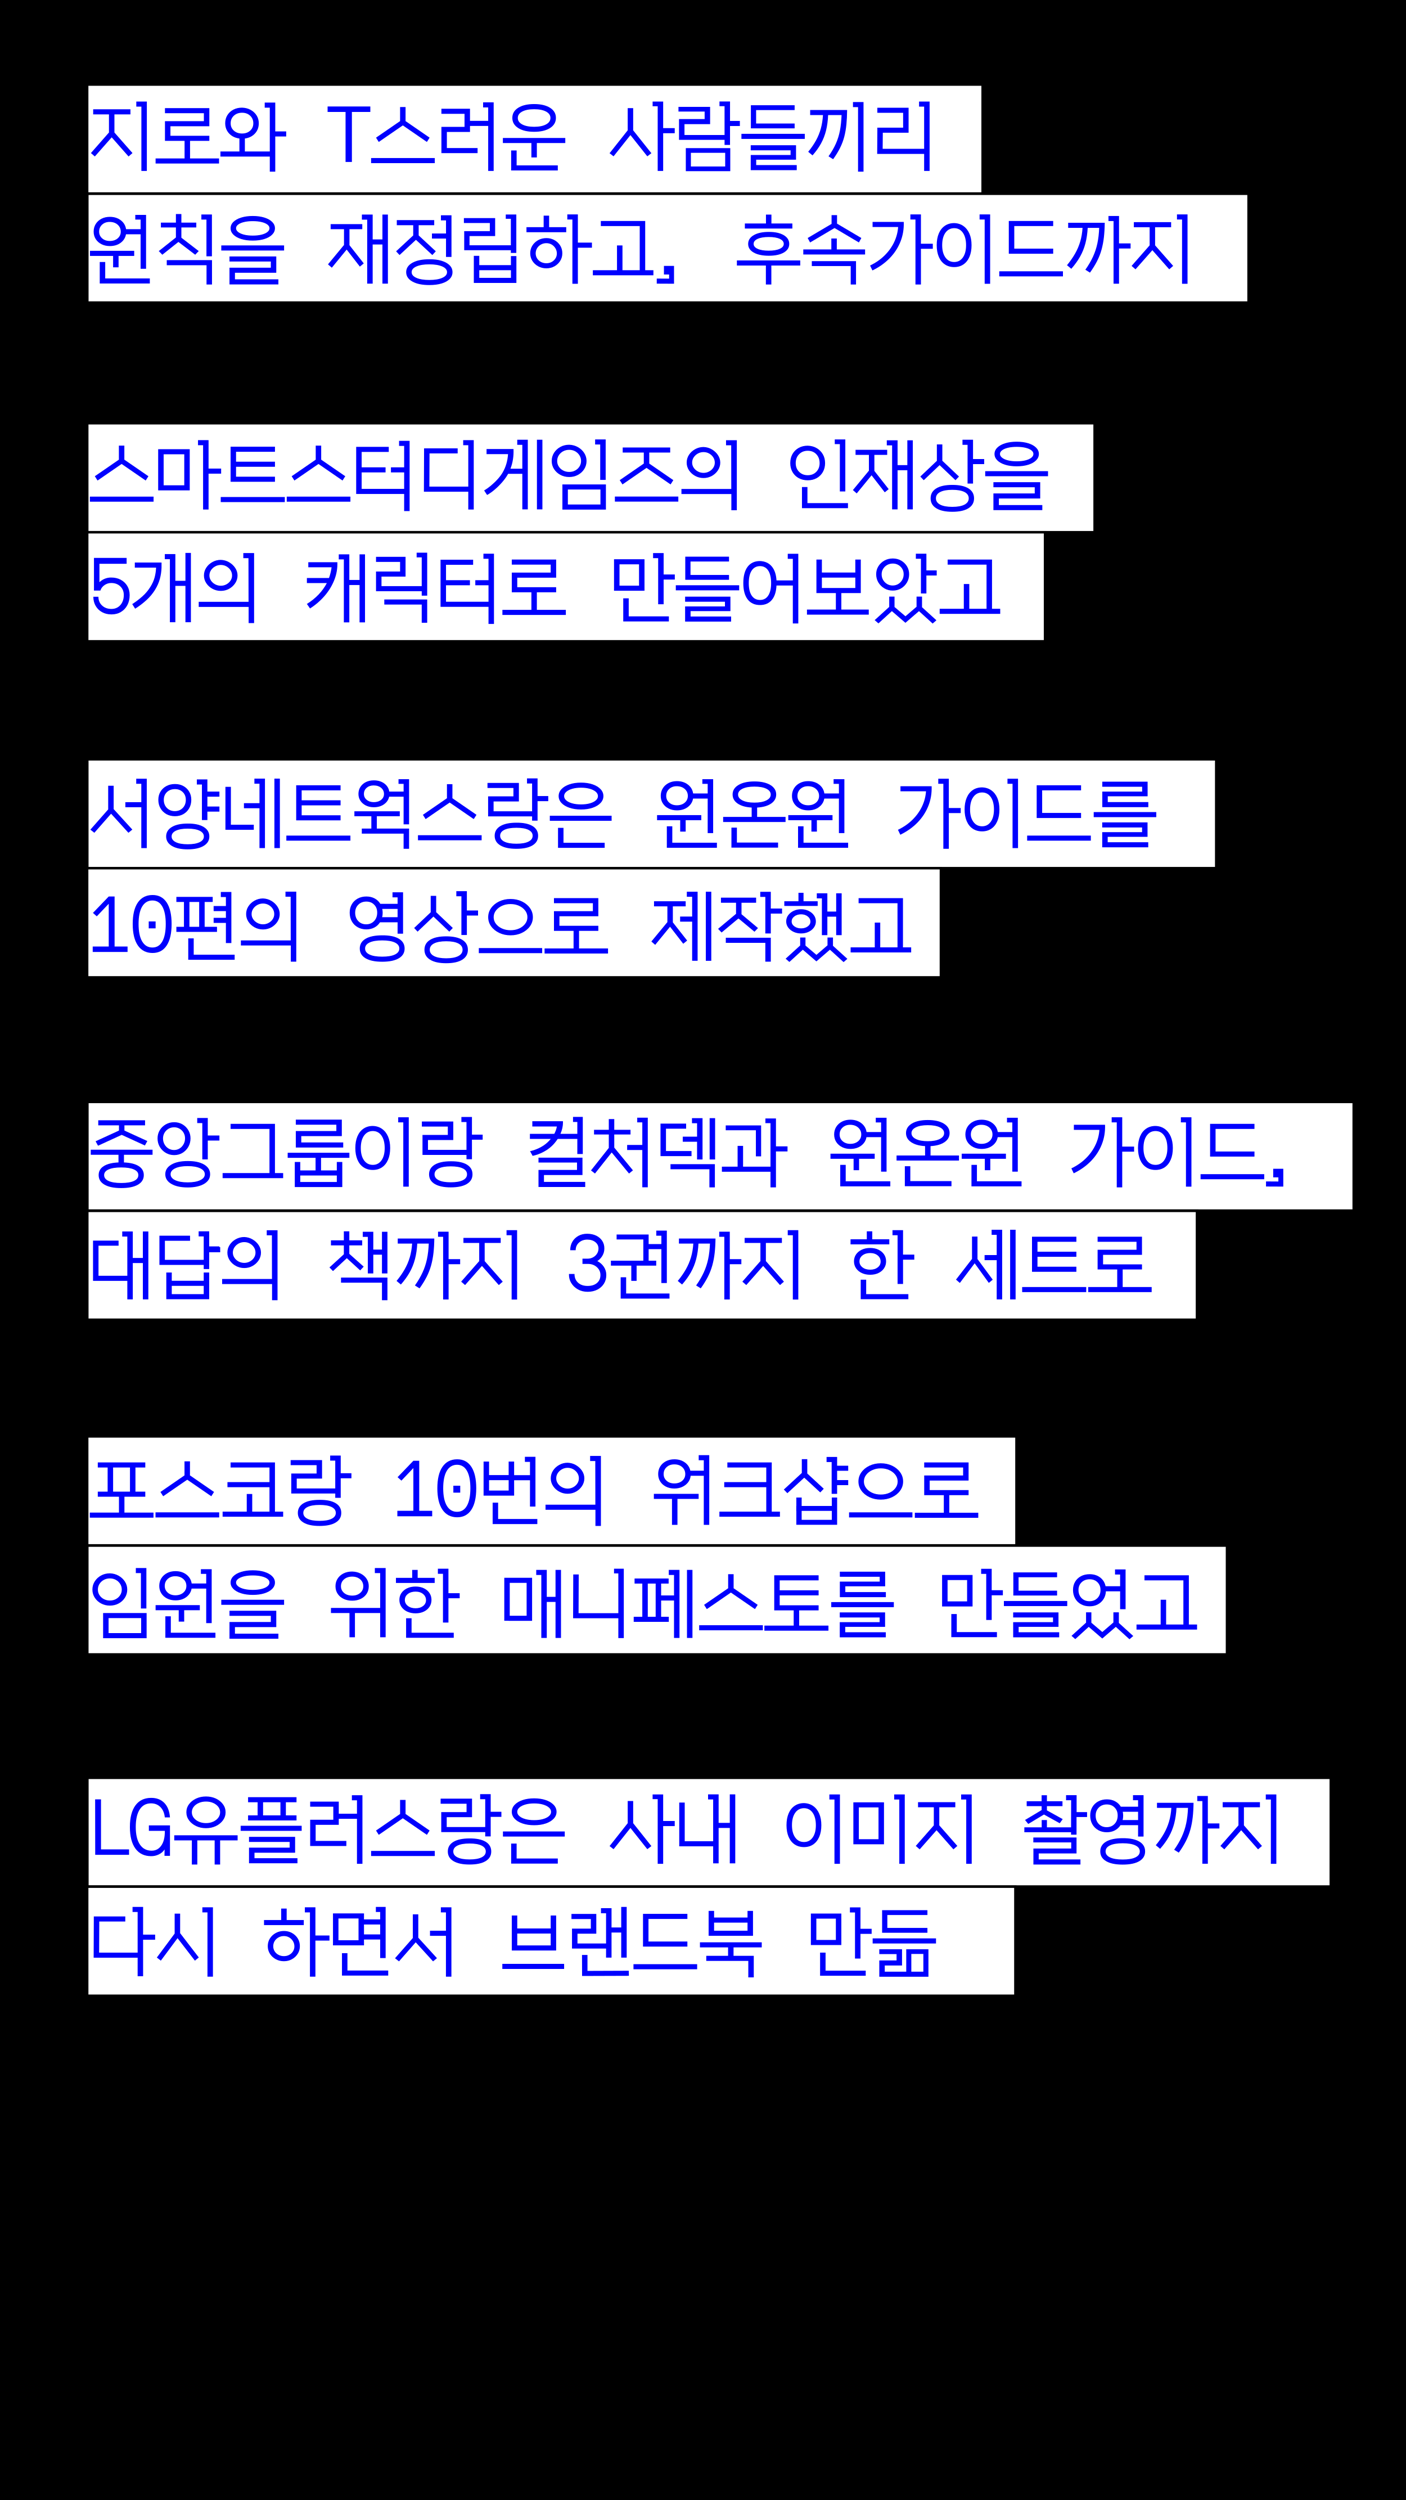 <?xml version="1.0" encoding="UTF-8"?><svg id="_레이어_1" xmlns="http://www.w3.org/2000/svg" viewBox="0 0 1080 1920"><rect x="0" y="0" width="1080" height="1920" fill="#808080" stroke="none"/><defs><style>.cls-1{stroke-width:1.88px;}.cls-1,.cls-2,.cls-3,.cls-4,.cls-5,.cls-6,.cls-7,.cls-8,.cls-9,.cls-10,.cls-11,.cls-12{fill:#fff;stroke:#000;stroke-miterlimit:10;}.cls-2{stroke-width:1.85px;}.cls-3{stroke-width:1.86px;}.cls-4{stroke-width:2.03px;}.cls-5{stroke-width:2.05px;}.cls-6{stroke-width:1.82px;}.cls-7{stroke-width:1.78px;}.cls-8{stroke-width:1.93px;}.cls-9{stroke-width:2.07px;}.cls-13{fill:#0000fe;}.cls-10{stroke-width:2.17px;}.cls-11{stroke-width:2.15px;}.cls-12{stroke-width:2.04px;}</style></defs><rect x="-420" y="420" width="1920" height="1080" transform="translate(1500 420) rotate(90)"/><rect class="cls-6" x="66.99" y="64.97" width="687.76" height="83.74"/><rect class="cls-9" x="66.99" y="148.7" width="892.16" height="83.74"/><rect class="cls-8" x="66.99" y="324.99" width="773.83" height="83.74"/><rect class="cls-1" x="66.99" y="408.73" width="735.73" height="83.74"/><rect class="cls-12" x="66.99" y="583.02" width="867.3" height="83.74"/><rect class="cls-7" x="66.99" y="666.76" width="655.69" height="83.74"/><rect class="cls-10" x="66.99" y="846.05" width="972.97" height="83.74"/><rect class="cls-4" x="66.99" y="929.78" width="852.51" height="83.74"/><rect class="cls-3" x="66.99" y="1103.07" width="713.78" height="83.74"/><rect class="cls-5" x="66.99" y="1186.81" width="875.59" height="83.74"/><rect class="cls-11" x="66.99" y="1365.1" width="955.36" height="83.74"/><rect class="cls-2" x="66.99" y="1448.83" width="712.94" height="83.74"/><path class="cls-13" d="M72.84,120.17l-3-2.64,13.86-15.78v-13.92h-12.12v-3.9h28.62v3.9h-12.3v13.92l13.86,15.78-3,2.64-12.96-14.7-12.96,14.7ZM112.8,131.27h-4.2v-49.38h-3.9v-3.9h8.1v53.28Z"/><path class="cls-13" d="M126.72,108.17v-15.12h29.88v-6.12h-29.88v-3.9h34.08v13.92h-29.88v7.32h29.88v3.9h-14.82v13.5h22.26v3.9h-48.72v-3.9h22.26v-13.5h-15.06Z"/><path class="cls-13" d="M211.44,131.81h-4.2v-11.58h-37.92v-3.9h14.58v-9.96c-2.16-.28-4.06-.95-5.7-2.01-1.64-1.06-2.92-2.42-3.84-4.08-.92-1.66-1.38-3.53-1.38-5.61,0-2.36.56-4.44,1.68-6.24,1.12-1.8,2.65-3.21,4.59-4.23,1.94-1.02,4.17-1.53,6.69-1.53,2.52.08,4.74.66,6.66,1.74,1.92,1.08,3.43,2.5,4.53,4.26,1.1,1.76,1.65,3.76,1.65,6,0,3.12-.98,5.74-2.94,7.86-1.96,2.12-4.54,3.4-7.74,3.84v9.96h19.14v-33.66h-3.9v-3.9h8.1v22.14h8.4v3.9h-8.4v27ZM177.18,94.67c0,2.32.82,4.21,2.46,5.67,1.64,1.46,3.74,2.19,6.3,2.19s4.59-.73,6.21-2.19c1.62-1.46,2.43-3.35,2.43-5.67s-.81-4.3-2.43-5.82c-1.62-1.52-3.69-2.28-6.21-2.28s-4.66.76-6.3,2.28c-1.64,1.52-2.46,3.46-2.46,5.82Z"/><path class="cls-13" d="M270.3,124.37h-4.86v-38.4h-13.8v-4.2h32.82v4.2h-14.16v38.4Z"/><path class="cls-13" d="M333.96,125.27h-48.9v-3.9h48.9v3.9ZM290.94,109.01l-2.1-3.3,18.48-12.72v-10.8h4.2v10.8l18.48,12.72-2.1,3.3-18.48-12.72-18.48,12.72Z"/><path class="cls-13" d="M379.2,131.27h-4.2v-34.56h-13.98v4.62h-17.76v12.36h23.58v3.9h-27.78v-20.16h17.76v-10.02h-17.76v-3.9h21.96v9.3h13.98v-10.32h-3.9v-3.9h8.1v52.68Z"/><path class="cls-13" d="M408.18,109.85h-21.9v-3.9h47.94v3.9h-21.84v11.04h-4.2v-11.04ZM392.64,130.91v-15.36h4.2v11.46h31.62v3.9h-35.82ZM393.54,90.53c0-3.28,1.51-5.87,4.53-7.77,3.02-1.9,7.09-2.85,12.21-2.85s9.19.95,12.21,2.85c3.02,1.9,4.53,4.49,4.53,7.77s-1.51,5.88-4.53,7.8c-3.02,1.92-7.09,2.88-12.21,2.88s-9.19-.96-12.21-2.88c-3.02-1.92-4.53-4.52-4.53-7.8ZM397.74,90.59c0,2.08,1.13,3.73,3.39,4.95,2.26,1.22,5.31,1.83,9.15,1.83s6.89-.61,9.15-1.83c2.26-1.22,3.39-2.87,3.39-4.95s-1.13-3.72-3.39-4.92c-2.26-1.2-5.31-1.8-9.15-1.8s-6.89.6-9.15,1.8c-2.26,1.2-3.39,2.84-3.39,4.92Z"/><path class="cls-13" d="M471.3,120.05l-3.06-2.4,13.92-17.58v-17.04h4.2v17.04l13.98,17.58-3.12,2.4-12.96-16.32-12.96,16.32ZM509.4,131.27h-4.2v-49.68h-3.9v-3.6h8.1v20.4h8.88v3.9h-8.88v28.98Z"/><path class="cls-13" d="M560.76,111.29h-4.2v-3.9h-34.98v-15.96h19.68v-5.76h-20.1v-3.6h24.3v13.26h-19.68v8.34h30.78v-22.14h-3.9v-3.6h8.1v14.94h7.56v3.9h-7.56v14.52ZM560.94,131.45h-34.14v-17.7h34.14v17.7ZM530.7,117.35v10.5h26.34v-10.5h-26.34Z"/><path class="cls-13" d="M618.18,106.67h-48.66v-3.9h48.66v3.9ZM612,130.67h-35.34v-11.64h30.6v-3.6h-30.6v-3.9h34.8v11.1h-30.6v4.14h31.14v3.9ZM610.38,98.57h-33.6v-17.76h33.6v3.72h-29.58v10.32h29.58v3.72Z"/><path class="cls-13" d="M620.82,116.57c2.44-3,4.45-5.94,6.03-8.82,1.58-2.88,2.8-5.89,3.66-9.03.86-3.14,1.41-6.59,1.65-10.35h-9.84v-3.9h28.38c-.04,4-.22,7.67-.54,11.01s-.86,6.48-1.62,9.42c-.76,2.94-1.84,5.82-3.24,8.64-1.4,2.82-3.18,5.73-5.34,8.73l-3.54-2.22c2.4-3.4,4.3-6.69,5.7-9.87,1.4-3.18,2.43-6.52,3.09-10.02.66-3.5,1.07-7.43,1.23-11.79h-10.32c-.2,4.36-.73,8.29-1.59,11.79s-2.13,6.8-3.81,9.9c-1.68,3.1-3.88,6.19-6.6,9.27l-3.3-2.76ZM663.3,131.81h-4.2v-49.56h-3.9v-3.9h8.1v53.46Z"/><path class="cls-13" d="M709.86,118.19h-36.06l.12-17.94v-2.22h19.8v-11.4h-19.8v-3.9h24v19.2h-19.8l-.12,12.36h31.86v-32.4h-3.9v-3.9h8.1v53.28h-4.2v-13.08Z"/><path class="cls-13" d="M86.88,196.52h-17.76v-3.9h33.96v3.9h-12v8.76h-4.2v-8.76ZM71.94,177.86c0-2.2.53-4.15,1.59-5.85,1.06-1.7,2.53-3.04,4.41-4.02,1.88-.98,4.02-1.47,6.42-1.47,3.32,0,6.12.87,8.4,2.61,2.28,1.74,3.64,4.03,4.08,6.87h11.16v-7.38h-4.08v-3.6h8.28v41.4h-4.2v-26.52h-11.22c-.48,2.68-1.84,4.86-4.08,6.54-2.24,1.68-5.02,2.52-8.34,2.52-2.4,0-4.54-.48-6.42-1.44-1.88-.96-3.35-2.27-4.41-3.93-1.06-1.66-1.59-3.57-1.59-5.73ZM76.14,177.86c0,2.08.77,3.8,2.31,5.16,1.54,1.36,3.51,2.04,5.91,2.04s4.5-.68,6.06-2.04c1.56-1.36,2.34-3.08,2.34-5.16s-.8-3.94-2.4-5.34-3.66-2.1-6.18-2.1c-2.32,0-4.24.7-5.76,2.1-1.52,1.4-2.28,3.18-2.28,5.34ZM76.62,217.7v-16.5h4.2v12.6h34.26v3.9h-38.46Z"/><path class="cls-13" d="M124.68,195.62l-2.7-2.82,13.14-10.44v-7.68h-11.52v-3.72h11.52v-6.6h4.2v6.6h11.46v3.72h-11.46v7.86l13.32,10.26-2.7,2.82-12.9-9.84-12.36,9.84ZM158.64,203.66h-30.54v-3.9h34.74v18.72h-4.2v-14.82ZM158.58,168.62h-3.9v-3.9h8.1v32.1h-4.2v-28.2Z"/><path class="cls-13" d="M218.22,192.38h-48.24v-3.9h48.24v3.9ZM208.02,200.83h-31.74v-3.9h35.94v12.54h-31.74v5.04h33.36v3.9h-37.56v-12.84h31.74v-4.74ZM177.12,175.28c0-1.84.72-3.47,2.16-4.89,1.44-1.42,3.45-2.53,6.03-3.33,2.58-.8,5.53-1.2,8.85-1.2s6.32.4,8.88,1.2c2.56.8,4.56,1.91,6,3.33,1.44,1.42,2.16,3.05,2.16,4.89s-.72,3.48-2.16,4.92c-1.44,1.44-3.44,2.56-6,3.36-2.56.8-5.52,1.2-8.88,1.2s-6.27-.4-8.85-1.2c-2.58-.8-4.59-1.92-6.03-3.36-1.44-1.44-2.16-3.08-2.16-4.92ZM181.32,175.28c0,1.08.55,2.05,1.65,2.91,1.1.86,2.61,1.53,4.53,2.01,1.92.48,4.14.72,6.66.72s4.75-.24,6.69-.72c1.94-.48,3.45-1.15,4.53-2.01,1.08-.86,1.62-1.83,1.62-2.91s-.54-2.03-1.62-2.85c-1.08-.82-2.59-1.46-4.53-1.92-1.94-.46-4.17-.69-6.69-.69s-4.74.23-6.66.69c-1.92.46-3.43,1.1-4.53,1.92-1.1.82-1.65,1.77-1.65,2.85Z"/><path class="cls-13" d="M264.24,176h-10.26v-3.9h24.3v3.9h-9.84v12.3l10.98,13.98-3,2.46-10.14-13.08-11.4,13.92-2.94-2.58,12.3-14.88v-12.12ZM282.06,168.67h-4.08v-3.9h8.28v19.08h7.5v-19.08h4.2v53.04h-4.2v-30.06h-7.5v30.06h-4.2v-49.14Z"/><path class="cls-13" d="M306.9,195.86l-2.64-2.88,13.14-12.18v-7.86h-12.6v-3.9h28.74v3.9h-11.94v7.86l13.14,12.18-2.64,2.88-12.6-11.7-12.6,11.7ZM312,209c0-3.04,1.6-5.45,4.8-7.23,3.2-1.78,7.52-2.67,12.96-2.67,3.64-.04,6.79.35,9.45,1.17s4.72,1.97,6.18,3.45c1.46,1.48,2.19,3.24,2.19,5.28s-.73,3.75-2.19,5.25c-1.46,1.5-3.52,2.65-6.18,3.45-2.66.8-5.81,1.2-9.45,1.2-5.44,0-9.76-.89-12.96-2.67s-4.8-4.19-4.8-7.23ZM316.2,209c0,1.84,1.22,3.3,3.66,4.38,2.44,1.08,5.74,1.62,9.9,1.62s7.47-.54,9.93-1.62,3.69-2.54,3.69-4.38-1.23-3.3-3.69-4.38-5.77-1.62-9.93-1.62-7.46.54-9.9,1.62c-2.44,1.08-3.66,2.54-3.66,4.38ZM342.6,183.2h-10.8v-3.9h10.8v-10.08h-3.9v-3.9h8.1v31.98h-4.2v-14.1Z"/><path class="cls-13" d="M392.4,192.14h-35.82v-14.64h19.68v-6.24h-19.92v-3.78h24v13.8h-19.68v7.08h31.74v-20.34h-3.9v-3.3h8.1v29.52h-4.2v-2.1ZM396.66,217.28h-32.7v-20.82h4.2v7.14h24.3v-6.96h4.2v20.64ZM368.16,207.5v5.88h24.3v-5.88h-24.3Z"/><path class="cls-13" d="M434.94,178.33h-30.54v-3.9h13.2v-8.82h4.2v8.82h13.14v3.9ZM419.7,206.06c-2.32,0-4.42-.52-6.3-1.56-1.88-1.04-3.37-2.43-4.47-4.17-1.1-1.74-1.65-3.69-1.65-5.85s.55-4.17,1.65-5.91c1.1-1.74,2.59-3.13,4.47-4.17,1.88-1.04,3.98-1.56,6.3-1.56s4.35.52,6.21,1.56c1.86,1.04,3.33,2.43,4.41,4.17s1.62,3.71,1.62,5.91-.54,4.11-1.62,5.85-2.55,3.13-4.41,4.17c-1.86,1.04-3.93,1.56-6.21,1.56ZM411.48,194.59c0,1.4.36,2.68,1.08,3.84.72,1.16,1.71,2.07,2.97,2.73s2.65.99,4.17.99,2.88-.33,4.08-.99c1.2-.66,2.16-1.56,2.88-2.7.72-1.14,1.08-2.39,1.08-3.75,0-1.48-.36-2.82-1.08-4.02-.72-1.2-1.68-2.16-2.88-2.88-1.2-.72-2.56-1.08-4.08-1.08s-2.91.35-4.17,1.05-2.25,1.64-2.97,2.82c-.72,1.18-1.08,2.51-1.08,3.99ZM439.68,168.56h-3.9v-3.9h8.1v21.66h10.8v3.9h-10.8v27.72h-4.2v-49.38Z"/><path class="cls-13" d="M501.9,211.4h-46.5v-3.9h18.54v-19.02h4.2v19.02h13.26v-33.9h-29.88v-3.9h34.08v37.8h6.3v3.9Z"/><path class="cls-13" d="M517.74,217.88l-13.26-.06v-3.9l9.48.06v-3.18h-3.96v-6.6h7.74v13.68Z"/><path class="cls-13" d="M592.5,218.48h-4.2v-14.58h-22.26v-3.9h48.66v3.9h-22.2v14.58ZM608.64,175.52h-36.48v-3.9h16.2v-6.84h4.2v6.84h16.08v3.9ZM574.68,187.33c0-2.84,1.43-5.09,4.29-6.75,2.86-1.66,6.73-2.49,11.61-2.49s8.61.83,11.43,2.49c2.82,1.66,4.23,3.91,4.23,6.75s-1.41,5.01-4.23,6.63c-2.82,1.62-6.63,2.43-11.43,2.43s-8.75-.81-11.61-2.43c-2.86-1.62-4.29-3.83-4.29-6.63ZM578.88,187.28c0,1.6,1.04,2.87,3.12,3.81,2.08.94,4.9,1.41,8.46,1.41s6.38-.47,8.46-1.41c2.08-.94,3.12-2.21,3.12-3.81s-1.03-2.93-3.09-3.87c-2.06-.94-4.87-1.41-8.43-1.41s-6.39.47-8.49,1.41c-2.1.94-3.15,2.23-3.15,3.87Z"/><path class="cls-13" d="M664.5,195.44h-47.46v-3.9h21.54v-8.4h4.2v8.4h21.72v3.9ZM622.26,186.2l-1.86-3.42,18.36-10.86v-6.72h4.2v6.54l18.66,11.04-1.86,3.42-18.72-11.1-18.78,11.1ZM653.46,204.32h-29.88v-3.78h33.96v17.94h-4.08v-14.16Z"/><path class="cls-13" d="M694.2,170.42c.2,5.4-.65,10.47-2.55,15.21s-4.68,8.98-8.34,12.72c-3.66,3.74-8.05,6.85-13.17,9.33l-1.8-3.78c4.32-2.08,8.03-4.65,11.13-7.71,3.1-3.06,5.54-6.45,7.32-10.17,1.78-3.72,2.81-7.62,3.09-11.7h-19.62v-3.9h23.94ZM703.2,168.56h-3.9v-3.9h8.1v22.5h9.12v3.9h-9.12v27.42h-4.2v-49.92Z"/><path class="cls-13" d="M719.52,188.3c0-3.48.54-6.49,1.62-9.03,1.08-2.54,2.63-4.5,4.65-5.88,2.02-1.38,4.41-2.07,7.17-2.07,2.72.08,5.08.83,7.08,2.25,2,1.42,3.54,3.38,4.62,5.88s1.62,5.45,1.62,8.85-.54,6.42-1.62,8.94-2.62,4.46-4.62,5.82c-2,1.36-4.36,2.04-7.08,2.04s-5.15-.68-7.17-2.04c-2.02-1.36-3.57-3.3-4.65-5.82s-1.62-5.5-1.62-8.94ZM723.72,188.3c0,3.96.83,7.1,2.49,9.42,1.66,2.32,3.91,3.48,6.75,3.48s5.02-1.16,6.66-3.48c1.64-2.32,2.46-5.46,2.46-9.42s-.82-7.23-2.46-9.57c-1.64-2.34-3.86-3.51-6.66-3.51s-5.09,1.17-6.75,3.51c-1.66,2.34-2.49,5.53-2.49,9.57ZM760.56,217.94h-4.2v-49.38h-3.9v-3.9h8.1v53.28Z"/><path class="cls-13" d="M816.48,212.24h-48.9v-3.9h48.9v3.9ZM808.98,194.83h-34.08v-25.14h34.08v3.9h-29.88v17.34h29.88v3.9Z"/><path class="cls-13" d="M819.6,203.66c2.44-2.96,4.5-5.91,6.18-8.85s3-6.02,3.96-9.24c.96-3.22,1.56-6.75,1.8-10.59h-11.04v-3.9h28.08c-.04,4-.25,7.69-.63,11.07-.38,3.38-.99,6.58-1.83,9.6-.84,3.02-1.99,5.96-3.45,8.82-1.46,2.86-3.27,5.79-5.43,8.79l-3.54-2.22c2.4-3.4,4.35-6.73,5.85-9.99,1.5-3.26,2.63-6.68,3.39-10.26s1.22-7.55,1.38-11.91h-8.82c-.24,4.36-.83,8.34-1.77,11.94-.94,3.6-2.3,6.98-4.08,10.14-1.78,3.16-4.03,6.28-6.75,9.36l-3.3-2.76ZM859.56,217.88h-4.2v-48.12h-3.9v-3.9h8.1v21.06h8.88v3.9h-8.88v27.06Z"/><path class="cls-13" d="M872.22,206.83l-3-2.64,13.86-15.78v-13.92h-12.12v-3.9h28.62v3.9h-12.3v13.92l13.86,15.78-3,2.64-12.96-14.7-12.96,14.7ZM912.18,217.94h-4.2v-49.38h-3.9v-3.9h8.1v53.28Z"/><path class="cls-13" d="M117.96,385.27h-48.9v-3.9h48.9v3.9ZM74.94,369.01l-2.1-3.3,18.48-12.72v-10.8h4.2v10.8l18.48,12.72-2.1,3.3-18.48-12.72-18.48,12.72Z"/><path class="cls-13" d="M145.74,376.57h-24.24v-31.62h24.24v31.62ZM125.7,348.85v23.82h15.84v-23.82h-15.84ZM156,341.89h-3.9v-3.9h8.1v21.84h9.66v3.9h-9.66v27.54h-4.2v-49.38Z"/><path class="cls-13" d="M218.76,385.57h-49.2v-3.9h49.2v3.9ZM211.2,369.97h-34.08v-26.94h34.08v3.9h-29.88v7.62h29.88v3.9h-29.88v7.62h29.88v3.9Z"/><path class="cls-13" d="M269.16,385.27h-48.9v-3.9h48.9v3.9ZM226.14,369.01l-2.1-3.3,18.48-12.72v-10.8h4.2v10.8l18.48,12.72-2.1,3.3-18.48-12.72-18.48,12.72Z"/><path class="cls-13" d="M310.44,379.33h-36.84v-36.18h25.02v3.9h-20.82v11.82h18.36v3.9h-18.36v12.66h32.64v-12.66h-10.14v-3.9h10.14v-16.44h-3.9v-3.9h8.1v53.94h-4.2v-13.14Z"/><path class="cls-13" d="M359.7,377.59h-34.08l.12-31.26v-2.04h25.8v3.9h-21.6l-.12,25.5h29.88v-31.8h-3.9v-3.9h8.1v53.28h-4.2v-13.68Z"/><path class="cls-13" d="M390.24,348.73h-16.5v-3.9h20.7c.24,5.44-.54,10.48-2.34,15.12h9.12v-18.36h-3.9v-3.9h8.1v53.46h-4.2v-27.3h-10.92l-.54.96c-1.08,1.84-2.49,3.75-4.23,5.73-1.74,1.98-3.6,3.81-5.58,5.49s-3.91,3.04-5.79,4.08l-2.28-3.48c1.76-1.04,3.56-2.33,5.4-3.87,1.84-1.54,3.54-3.18,5.1-4.92,1.56-1.74,2.8-3.41,3.72-5.01,2.44-4.2,3.82-8.9,4.14-14.1ZM416.64,391.15h-4.2v-53.46h4.2v53.46Z"/><path class="cls-13" d="M423.78,354.01c0-2.32.6-4.42,1.8-6.3,1.2-1.88,2.81-3.38,4.83-4.5,2.02-1.12,4.29-1.68,6.81-1.68,2.48.08,4.73.7,6.75,1.86,2.02,1.16,3.62,2.66,4.8,4.5,1.18,1.84,1.77,3.88,1.77,6.12s-.59,4.35-1.77,6.21c-1.18,1.86-2.78,3.34-4.8,4.44s-4.27,1.65-6.75,1.65-4.79-.55-6.81-1.65-3.63-2.58-4.83-4.44c-1.2-1.86-1.8-3.93-1.8-6.21ZM427.98,354.01c0,1.56.41,2.98,1.23,4.26.82,1.28,1.93,2.29,3.33,3.03,1.4.74,2.96,1.11,4.68,1.11s3.26-.37,4.62-1.11c1.36-.74,2.45-1.75,3.27-3.03.82-1.28,1.23-2.7,1.23-4.26s-.41-3.05-1.23-4.35c-.82-1.3-1.91-2.33-3.27-3.09-1.36-.76-2.9-1.14-4.62-1.14s-3.28.38-4.68,1.14c-1.4.76-2.51,1.79-3.33,3.09-.82,1.3-1.23,2.75-1.23,4.35ZM465.42,391.33h-33.42v-19.32h33.42v19.32ZM436.2,375.91v11.52h25.02v-11.52h-25.02ZM465.24,368.53h-4.2v-27.18h-3.9v-3.9h8.1v31.08Z"/><path class="cls-13" d="M521.04,385.21h-48.72v-3.9h48.72v3.9ZM478.14,372.01l-2.1-3.3,18.48-12.72v-8.46h-16.2v-3.9h36.48v3.9h-16.08v8.46l18.48,12.72-2.1,3.3-18.48-12.72-18.48,12.72Z"/><path class="cls-13" d="M561.78,379.39h-38.34v-3.9h38.28l-.06-33.54h-3.96v-3.9h8.28v53.76h-4.2v-12.42ZM527.46,355.27c0-2.2.59-4.2,1.77-6,1.18-1.8,2.76-3.25,4.74-4.35,1.98-1.1,4.13-1.65,6.45-1.65,2.32.08,4.45.69,6.39,1.83,1.94,1.14,3.5,2.6,4.68,4.38,1.18,1.78,1.77,3.71,1.77,5.79s-.59,4.08-1.77,5.88c-1.18,1.8-2.74,3.24-4.68,4.32-1.94,1.08-4.07,1.62-6.39,1.62s-4.47-.54-6.45-1.62c-1.98-1.08-3.56-2.52-4.74-4.32-1.18-1.8-1.77-3.76-1.77-5.88ZM531.66,355.27c0,1.4.4,2.7,1.2,3.9.8,1.2,1.87,2.16,3.21,2.88,1.34.72,2.79,1.08,4.35,1.08s3-.36,4.32-1.08c1.32-.72,2.37-1.68,3.15-2.88.78-1.2,1.17-2.5,1.17-3.9,0-1.48-.39-2.83-1.17-4.05-.78-1.22-1.83-2.2-3.15-2.94s-2.76-1.11-4.32-1.11-3.01.37-4.35,1.11c-1.34.74-2.41,1.72-3.21,2.94-.8,1.22-1.2,2.57-1.2,4.05Z"/><path class="cls-13" d="M607.02,355.63c0-2.64.57-4.96,1.71-6.96s2.72-3.57,4.74-4.71c2.02-1.14,4.35-1.71,6.99-1.71,2.6.08,4.9.71,6.9,1.89,2,1.18,3.57,2.76,4.71,4.74,1.14,1.98,1.71,4.23,1.71,6.75s-.57,4.84-1.71,6.84c-1.14,2-2.71,3.56-4.71,4.68-2,1.12-4.3,1.68-6.9,1.68s-4.97-.56-6.99-1.68c-2.02-1.12-3.6-2.68-4.74-4.68-1.14-2-1.71-4.28-1.71-6.84ZM611.22,355.63c0,2.72.87,4.95,2.61,6.69,1.74,1.74,3.95,2.61,6.63,2.61s4.87-.87,6.57-2.61c1.7-1.74,2.55-3.97,2.55-6.69s-.85-5.08-2.55-6.84c-1.7-1.76-3.89-2.64-6.57-2.64s-4.89.88-6.63,2.64c-1.74,1.76-2.61,4.04-2.61,6.84ZM651.36,390.25h-35.34v-16.26h4.2v12.36h31.14v3.9ZM649.32,377.41h-4.2v-36.36h-3.9v-3.6h8.1v39.96Z"/><path class="cls-13" d="M667.44,349.33h-10.26v-3.9h24.3v3.9h-9.84v12.3l10.98,13.98-3,2.46-10.14-13.08-11.4,13.92-2.94-2.58,12.3-14.88v-12.12ZM685.26,342.01h-4.08v-3.9h8.28v19.08h7.5v-19.08h4.2v53.04h-4.2v-30.06h-7.5v30.06h-4.2v-49.14Z"/><path class="cls-13" d="M709.56,368.77l-2.64-2.82,12.72-12.06v-12.6h4.2v12.54l12.78,12.12-2.7,2.82-12.18-11.58-12.18,11.58ZM714.84,382.69c0-3.32,1.45-5.87,4.35-7.65,2.9-1.78,7.01-2.67,12.33-2.67s9.48.89,12.36,2.67c2.88,1.78,4.32,4.33,4.32,7.65s-1.44,5.82-4.32,7.62c-2.88,1.8-7,2.7-12.36,2.7s-9.43-.9-12.33-2.7c-2.9-1.8-4.35-4.34-4.35-7.62ZM718.92,382.69c0,2.08,1.09,3.69,3.27,4.83s5.29,1.71,9.33,1.71,7.15-.57,9.33-1.71,3.27-2.75,3.27-4.83-1.09-3.74-3.27-4.86-5.29-1.68-9.33-1.68-7.15.56-9.33,1.68-3.27,2.74-3.27,4.86ZM747.42,371.35h-4.2v-29.76h-3.9v-3.9h8.1v14.82h8.58v3.9h-8.58v14.94Z"/><path class="cls-13" d="M805.02,365.71h-48.24v-3.9h48.24v3.9ZM794.82,374.17h-31.74v-3.9h35.94v12.54h-31.74v5.04h33.36v3.9h-37.56v-12.84h31.74v-4.74ZM763.92,348.61c0-1.84.72-3.47,2.16-4.89,1.44-1.42,3.45-2.53,6.03-3.33,2.58-.8,5.53-1.2,8.85-1.2s6.32.4,8.88,1.2c2.56.8,4.56,1.91,6,3.33,1.44,1.42,2.16,3.05,2.16,4.89s-.72,3.48-2.16,4.92c-1.44,1.44-3.44,2.56-6,3.36-2.56.8-5.52,1.2-8.88,1.2s-6.27-.4-8.85-1.2c-2.58-.8-4.59-1.92-6.03-3.36-1.44-1.44-2.16-3.08-2.16-4.92ZM768.12,348.61c0,1.08.55,2.05,1.65,2.91,1.1.86,2.61,1.53,4.53,2.01s4.14.72,6.66.72,4.75-.24,6.69-.72c1.94-.48,3.45-1.15,4.53-2.01,1.08-.86,1.62-1.83,1.62-2.91s-.54-2.03-1.62-2.85-2.59-1.46-4.53-1.92c-1.94-.46-4.17-.69-6.69-.69s-4.74.23-6.66.69c-1.92.46-3.43,1.1-4.53,1.92-1.1.82-1.65,1.77-1.65,2.85Z"/><path class="cls-13" d="M85.5,443.5c2.76,0,5.2.58,7.32,1.74s3.78,2.75,4.98,4.77c1.2,2.02,1.8,4.35,1.8,6.99,0,2.88-.59,5.44-1.77,7.68-1.18,2.24-2.82,3.99-4.92,5.25-2.1,1.26-4.53,1.89-7.29,1.89s-5.13-.58-7.23-1.74c-2.1-1.16-3.74-2.76-4.92-4.8-1.18-2.04-1.77-4.38-1.77-7.02h3.9c0,2.76.94,5.01,2.82,6.75,1.88,1.74,4.28,2.61,7.2,2.61,1.88,0,3.53-.45,4.95-1.35,1.42-.9,2.53-2.16,3.33-3.78.8-1.62,1.2-3.47,1.2-5.55,0-2.68-.88-4.88-2.64-6.6-1.76-1.72-4.04-2.6-6.84-2.64-1.92-.04-3.68.48-5.28,1.56-1.6,1.08-2.68,2.5-3.24,4.26h-4.92v-25.08h25.08v4.5h-20.88v14.16c1.2-1.16,2.59-2.06,4.17-2.7,1.58-.64,3.23-.94,4.95-.9Z"/><path class="cls-13" d="M124.08,435.88c-.08,2.88-.5,5.74-1.26,8.58s-2,5.66-3.72,8.46c-1.8,2.92-4.06,5.61-6.78,8.07-2.72,2.46-5.56,4.61-8.52,6.45l-2.22-3.54c2.72-1.76,5.29-3.71,7.71-5.85,2.42-2.14,4.49-4.59,6.21-7.35,1.52-2.4,2.61-4.83,3.27-7.29.66-2.46,1.03-4.97,1.11-7.53h-16.32v-3.9h20.52v3.9ZM130.5,429.4h-3.9v-3.9h8.1v20.52h7.74v-21.42h4.2v53.22h-4.2v-27.9h-7.74v27.9h-4.2v-48.42Z"/><path class="cls-13" d="M190.98,466.06h-38.34v-3.9h38.28l-.06-33.54h-3.96v-3.9h8.28v53.76h-4.2v-12.42ZM156.66,441.94c0-2.2.59-4.2,1.77-6,1.18-1.8,2.76-3.25,4.74-4.35,1.98-1.1,4.13-1.65,6.45-1.65,2.32.08,4.45.69,6.39,1.83,1.94,1.14,3.5,2.6,4.68,4.38,1.18,1.78,1.77,3.71,1.77,5.79s-.59,4.08-1.77,5.88c-1.18,1.8-2.74,3.24-4.68,4.32s-4.07,1.62-6.39,1.62-4.47-.54-6.45-1.62-3.56-2.52-4.74-4.32c-1.18-1.8-1.77-3.76-1.77-5.88ZM160.86,441.94c0,1.4.4,2.7,1.2,3.9.8,1.2,1.87,2.16,3.21,2.88,1.34.72,2.79,1.08,4.35,1.08s3-.36,4.32-1.08c1.32-.72,2.37-1.68,3.15-2.88.78-1.2,1.17-2.5,1.17-3.9,0-1.48-.39-2.83-1.17-4.05s-1.83-2.2-3.15-2.94c-1.32-.74-2.76-1.11-4.32-1.11s-3.01.37-4.35,1.11c-1.34.74-2.41,1.72-3.21,2.94-.8,1.22-1.2,2.57-1.2,4.05Z"/><path class="cls-13" d="M235.74,463.78c3.4-2.12,6.39-4.53,8.97-7.23,2.58-2.7,4.69-5.63,6.33-8.79h-15.3v-3.9h16.98c.96-2.68,1.62-5.42,1.98-8.22h-17.88v-3.9h22.32c.16,4.84-.65,9.46-2.43,13.86-1.78,4.4-4.27,8.44-7.47,12.12-3.2,3.68-6.9,6.86-11.1,9.54l-2.4-3.48ZM268.32,477.94h-4.2v-48.36h-3.9v-3.9h8.1v19.68h7.86v-19.68h4.2v52.26h-4.2v-28.68h-7.86v28.68Z"/><path class="cls-13" d="M323.94,454h-35.1v-15.12h18.48v-7.38h-18.48v-3.9h22.68v15.18h-18.48v7.32h30.9v-22.08h-3.9v-3.6h8.1v33h-4.2v-3.42ZM323.94,464.25h-28.74v-3.9h32.94v17.88h-4.2v-13.98Z"/><path class="cls-13" d="M375.24,466h-36.84v-36.18h25.02v3.9h-20.82v11.82h18.36v3.9h-18.36v12.66h32.64v-12.66h-10.14v-3.9h10.14v-16.44h-3.9v-3.9h8.1v53.94h-4.2v-13.14Z"/><path class="cls-13" d="M393.12,454.83v-15.12h29.88v-6.12h-29.88v-3.9h34.08v13.92h-29.88v7.32h29.88v3.9h-14.82v13.5h22.26v3.9h-48.72v-3.9h22.26v-13.5h-15.06Z"/><path class="cls-13" d="M495.06,453.64h-23.4v-24.18h23.4v24.18ZM475.86,433.36v16.38h15v-16.38h-15ZM513.78,477.22h-35.04v-17.76h4.2v13.86h30.84v3.9ZM505.56,428.62h-3.9v-3.9h8.1v16.44h8.58v3.9h-8.58v18.96h-4.2v-35.4Z"/><path class="cls-13" d="M567.78,453.33h-48.66v-3.9h48.66v3.9ZM561.6,477.33h-35.34v-11.64h30.6v-3.6h-30.6v-3.9h34.8v11.1h-30.6v4.14h31.14v3.9ZM559.98,445.24h-33.6v-17.76h33.6v3.72h-29.58v10.32h29.58v3.72Z"/><path class="cls-13" d="M613.2,478.78h-4.2v-29.16h-12.54c-.24,4.84-1.45,8.55-3.63,11.13-2.18,2.58-5.19,3.87-9.03,3.87-4.12,0-7.29-1.45-9.51-4.35-2.22-2.9-3.33-7.05-3.33-12.45s1.11-9.68,3.33-12.6c2.22-2.92,5.39-4.38,9.51-4.38,3.8.16,6.79,1.52,8.97,4.08,2.18,2.56,3.41,6.16,3.69,10.8h12.54v-16.56h-3.9v-3.9h8.1v53.52ZM575.16,447.82c0,4.12.75,7.3,2.25,9.54s3.63,3.36,6.39,3.36,4.82-1.12,6.3-3.36c1.48-2.24,2.22-5.42,2.22-9.54s-.74-7.43-2.22-9.69c-1.48-2.26-3.58-3.39-6.3-3.39s-4.89,1.13-6.39,3.39-2.25,5.49-2.25,9.69Z"/><path class="cls-13" d="M667.32,472h-47.46v-3.9h22.2v-12.66h-14.94v-25.74h4.2v9.96h25.68v-9.96h4.2v25.74h-14.94v12.66h21.06v3.9ZM631.32,443.56v7.98h25.68v-7.98h-25.68Z"/><path class="cls-13" d="M674.76,478.72l-2.88-2.52,11.16-10.14v-7.92h4.08v7.98l8.4,7.14,8.52-7.32v-7.8h4.2v8.16l11.04,10.02-2.88,2.52-10.5-9.54-10.38,8.94h-.06l-10.38-8.94-10.32,9.42ZM685.8,453.52c-2.4,0-4.56-.56-6.48-1.68-1.92-1.12-3.45-2.63-4.59-4.53-1.14-1.9-1.71-4.01-1.71-6.33s.57-4.33,1.71-6.15c1.14-1.82,2.67-3.27,4.59-4.35s4.08-1.62,6.48-1.62,4.48.54,6.36,1.62c1.88,1.08,3.38,2.53,4.5,4.35,1.12,1.82,1.68,3.87,1.68,6.15s-.56,4.43-1.68,6.33c-1.12,1.9-2.62,3.41-4.5,4.53-1.88,1.12-4,1.68-6.36,1.68ZM677.22,441.04c0,1.6.38,3.05,1.14,4.35.76,1.3,1.78,2.33,3.06,3.09,1.28.76,2.7,1.14,4.26,1.14s3.03-.38,4.29-1.14c1.26-.76,2.27-1.8,3.03-3.12.76-1.32,1.14-2.78,1.14-4.38s-.37-2.96-1.11-4.2c-.74-1.24-1.74-2.22-3-2.94-1.26-.72-2.67-1.08-4.23-1.08s-3.05.37-4.35,1.11-2.33,1.73-3.09,2.97c-.76,1.24-1.14,2.64-1.14,4.2ZM707.4,429.09h-3.9v-3.9h8.1v12.84h7.92v3.9h-7.92v13.8h-4.2v-26.64Z"/><path class="cls-13" d="M768.3,471.4h-46.5v-3.9h18.54v-19.02h4.2v19.02h13.26v-33.9h-29.88v-3.9h34.08v37.8h6.3v3.9Z"/><path class="cls-13" d="M72.48,639.51l-3.06-2.4,13.68-15.54v-18.18h4.2v17.94l14.34,15.72-3,2.46-13.32-14.64-12.84,14.64ZM112.74,651.27h-4.2v-31.38h-12.24v-3.9h12.24v-14.1h-3.9v-3.9h8.1v53.28Z"/><path class="cls-13" d="M121.62,614.19c0-2.36.55-4.45,1.65-6.27,1.1-1.82,2.61-3.25,4.53-4.29,1.92-1.04,4.12-1.56,6.6-1.56s4.6.52,6.48,1.56c1.88,1.04,3.36,2.47,4.44,4.29,1.08,1.82,1.62,3.91,1.62,6.27s-.54,4.61-1.62,6.51-2.56,3.39-4.44,4.47c-1.88,1.08-4.04,1.62-6.48,1.62s-4.68-.54-6.6-1.62-3.43-2.57-4.53-4.47c-1.1-1.9-1.65-4.07-1.65-6.51ZM125.82,614.25c0,2.52.8,4.59,2.4,6.21,1.6,1.62,3.62,2.43,6.06,2.43s4.51-.81,6.09-2.43c1.58-1.62,2.37-3.71,2.37-6.27,0-2.4-.78-4.37-2.34-5.91-1.56-1.54-3.56-2.31-6-2.31s-4.58.77-6.18,2.31-2.4,3.53-2.4,5.97ZM127.62,642.33c0-3.08,1.46-5.5,4.38-7.26,2.92-1.76,6.98-2.64,12.18-2.64,5.2-.04,9.27.82,12.21,2.58,2.94,1.76,4.41,4.2,4.41,7.32s-1.47,5.5-4.41,7.26c-2.94,1.76-7.01,2.64-12.21,2.64s-9.26-.88-12.18-2.64c-2.92-1.76-4.38-4.18-4.38-7.26ZM131.82,642.33c0,1.88,1.09,3.35,3.27,4.41,2.18,1.06,5.21,1.59,9.09,1.59s6.97-.53,9.15-1.59c2.18-1.06,3.27-2.53,3.27-4.41s-1.09-3.35-3.27-4.41c-2.18-1.06-5.23-1.59-9.15-1.59s-6.91.53-9.09,1.59c-2.18,1.06-3.27,2.53-3.27,4.41ZM159.3,629.73h-4.2v-27.3h-3.9v-3.9h8.1v9.36h9.24v3.9h-9.24v7.56h9.24v3.9h-9.24v6.48Z"/><path class="cls-13" d="M194.94,637.23h-21.78v-33h4.2v29.1h17.58v3.9ZM203.52,651.27h-4.2v-30.6h-11.94v-3.9h11.94v-14.94h-3.9v-3.9h8.1v53.34ZM214.98,651.27h-4.2v-53.34h4.2v53.34Z"/><path class="cls-13" d="M269.16,645.57h-49.2v-3.9h49.2v3.9ZM261.6,629.97h-34.08v-26.94h34.08v3.9h-29.88v7.62h29.88v3.9h-29.88v7.62h29.88v3.9Z"/><path class="cls-13" d="M310.02,640.17h-32.1v-3.9h7.32v-9.48h-13.02v-3.78h34.86v3.78h-17.64v9.48h24.78v15.54h-4.2v-11.64ZM275.34,609.69c0-2.04.51-3.85,1.53-5.43,1.02-1.58,2.42-2.81,4.2-3.69,1.78-.88,3.81-1.32,6.09-1.32,3.16,0,5.82.79,7.98,2.37s3.46,3.67,3.9,6.27h10.98v-5.94h-3.9v-3.6h8.1v34.68h-4.2v-21.24h-11.1c-.52,2.4-1.84,4.35-3.96,5.85s-4.72,2.25-7.8,2.25c-2.28,0-4.31-.44-6.09-1.32-1.78-.88-3.18-2.09-4.2-3.63-1.02-1.54-1.53-3.29-1.53-5.25ZM279.54,609.69c0,1.84.72,3.35,2.16,4.53s3.26,1.77,5.46,1.77,4.15-.59,5.61-1.77c1.46-1.18,2.19-2.69,2.19-4.53s-.74-3.49-2.22-4.71c-1.48-1.22-3.4-1.83-5.76-1.83-2.16,0-3.94.61-5.34,1.83-1.4,1.22-2.1,2.79-2.1,4.71Z"/><path class="cls-13" d="M369.96,645.27h-48.9v-3.9h48.9v3.9ZM326.94,629.01l-2.1-3.3,18.48-12.72v-10.8h4.2v10.8l18.48,12.72-2.1,3.3-18.48-12.72-18.48,12.72Z"/><path class="cls-13" d="M408.72,626.91h-33.78v-15.36h19.44v-6.42h-19.92v-3.9h24.12v14.22h-19.44v7.56h29.58v-21.36h-3.9v-3.9h8.1v13.56h8.22v3.9h-8.22v15h-4.2v-3.3ZM379.98,641.79c0-3.2,1.45-5.67,4.35-7.41,2.9-1.74,7.01-2.61,12.33-2.61,5.36-.04,9.48.81,12.36,2.55,2.88,1.74,4.32,4.23,4.32,7.47s-1.44,5.67-4.32,7.41c-2.88,1.74-7,2.61-12.36,2.61s-9.43-.87-12.33-2.61c-2.9-1.74-4.35-4.21-4.35-7.41ZM384.18,641.79c0,1.96,1.08,3.47,3.24,4.53s5.24,1.59,9.24,1.59,7.08-.53,9.24-1.59,3.24-2.57,3.24-4.53-1.08-3.47-3.24-4.53c-2.16-1.06-5.24-1.59-9.24-1.59s-7.08.53-9.24,1.59c-2.16,1.06-3.24,2.57-3.24,4.53Z"/><path class="cls-13" d="M469.8,630.33h-47.46v-3.9h47.46v3.9ZM428.64,651.09v-15.36h4.2v11.46h31.62v3.9h-35.82ZM429.12,611.31c0-2,.73-3.78,2.19-5.34,1.46-1.56,3.49-2.78,6.09-3.66,2.6-.88,5.56-1.32,8.88-1.32s6.33.44,8.91,1.32c2.58.88,4.61,2.1,6.09,3.66,1.48,1.56,2.22,3.34,2.22,5.34s-.74,3.78-2.22,5.34c-1.48,1.56-3.51,2.78-6.09,3.66-2.58.88-5.55,1.32-8.91,1.32s-6.28-.44-8.88-1.32c-2.6-.88-4.63-2.1-6.09-3.66-1.46-1.56-2.19-3.34-2.19-5.34ZM433.32,611.37c0,1.24.56,2.34,1.68,3.3,1.12.96,2.65,1.71,4.59,2.25,1.94.54,4.17.81,6.69.81s4.81-.27,6.75-.81c1.94-.54,3.47-1.29,4.59-2.25,1.12-.96,1.68-2.06,1.68-3.3s-.56-2.4-1.68-3.36c-1.12-.96-2.65-1.72-4.59-2.28-1.94-.56-4.19-.84-6.75-.84s-4.75.28-6.69.84c-1.94.56-3.47,1.32-4.59,2.28-1.12.96-1.68,2.08-1.68,3.36Z"/><path class="cls-13" d="M522.48,629.85h-17.76v-3.9h33.96v3.9h-12v8.76h-4.2v-8.76ZM507.54,611.19c0-2.2.53-4.15,1.59-5.85,1.06-1.7,2.53-3.04,4.41-4.02,1.88-.98,4.02-1.47,6.42-1.47,3.32,0,6.12.87,8.4,2.61,2.28,1.74,3.64,4.03,4.08,6.87h11.16v-7.38h-4.08v-3.6h8.28v41.4h-4.2v-26.52h-11.22c-.48,2.68-1.84,4.86-4.08,6.54-2.24,1.68-5.02,2.52-8.34,2.52-2.4,0-4.54-.48-6.42-1.44-1.88-.96-3.35-2.27-4.41-3.93-1.06-1.66-1.59-3.57-1.59-5.73ZM511.74,611.19c0,2.08.77,3.8,2.31,5.16,1.54,1.36,3.51,2.04,5.91,2.04s4.5-.68,6.06-2.04c1.56-1.36,2.34-3.08,2.34-5.16s-.8-3.94-2.4-5.34c-1.6-1.4-3.66-2.1-6.18-2.1-2.32,0-4.24.7-5.76,2.1s-2.28,3.18-2.28,5.34ZM512.22,651.03v-16.5h4.2v12.6h34.26v3.9h-38.46Z"/><path class="cls-13" d="M603.42,631.23h-47.94v-3.9h21.9v-7.2c-4.52-.24-8.09-1.25-10.71-3.03-2.62-1.78-3.93-4.11-3.93-6.99,0-3.08,1.51-5.52,4.53-7.32,3.02-1.8,7.09-2.7,12.21-2.7s9.19.9,12.21,2.7c3.02,1.8,4.53,4.24,4.53,7.32,0,2.88-1.31,5.21-3.93,6.99-2.62,1.78-6.19,2.79-10.71,3.03v7.2h21.84v3.9ZM561.84,650.91v-15.36h4.2v11.46h31.62v3.9h-35.82ZM566.94,610.17c0,1.88,1.13,3.38,3.39,4.5,2.26,1.12,5.31,1.68,9.15,1.68s6.89-.56,9.15-1.68c2.26-1.12,3.39-2.62,3.39-4.5s-1.11-3.37-3.33-4.47c-2.22-1.1-5.29-1.65-9.21-1.65s-6.89.55-9.15,1.65c-2.26,1.1-3.39,2.59-3.39,4.47Z"/><path class="cls-13" d="M623.28,629.85h-17.76v-3.9h33.96v3.9h-12v8.76h-4.2v-8.76ZM608.34,611.19c0-2.2.53-4.15,1.59-5.85,1.06-1.7,2.53-3.04,4.41-4.02,1.88-.98,4.02-1.47,6.42-1.47,3.32,0,6.12.87,8.4,2.61s3.64,4.03,4.08,6.87h11.16v-7.38h-4.08v-3.6h8.28v41.4h-4.2v-26.52h-11.22c-.48,2.68-1.84,4.86-4.08,6.54-2.24,1.68-5.02,2.52-8.34,2.52-2.4,0-4.54-.48-6.42-1.44-1.88-.96-3.35-2.27-4.41-3.93-1.06-1.66-1.59-3.57-1.59-5.73ZM612.54,611.19c0,2.08.77,3.8,2.31,5.16,1.54,1.36,3.51,2.04,5.91,2.04s4.5-.68,6.06-2.04,2.34-3.08,2.34-5.16-.8-3.94-2.4-5.34c-1.6-1.4-3.66-2.1-6.18-2.1-2.32,0-4.24.7-5.76,2.1-1.52,1.4-2.28,3.18-2.28,5.34ZM613.02,651.03v-16.5h4.2v12.6h34.26v3.9h-38.46Z"/><path class="cls-13" d="M715.62,603.75c.2,5.4-.65,10.47-2.55,15.21-1.9,4.74-4.68,8.98-8.34,12.72-3.66,3.74-8.05,6.85-13.17,9.33l-1.8-3.78c4.32-2.08,8.03-4.65,11.13-7.71,3.1-3.06,5.54-6.45,7.32-10.17,1.78-3.72,2.81-7.62,3.09-11.7h-19.62v-3.9h23.94ZM724.62,601.89h-3.9v-3.9h8.1v22.5h9.12v3.9h-9.12v27.42h-4.2v-49.92Z"/><path class="cls-13" d="M740.94,621.63c0-3.48.54-6.49,1.62-9.03,1.08-2.54,2.63-4.5,4.65-5.88s4.41-2.07,7.17-2.07c2.72.08,5.08.83,7.08,2.25s3.54,3.38,4.62,5.88,1.62,5.45,1.62,8.85-.54,6.42-1.62,8.94-2.62,4.46-4.62,5.82-4.36,2.04-7.08,2.04-5.15-.68-7.17-2.04-3.57-3.3-4.65-5.82c-1.08-2.52-1.62-5.5-1.62-8.94ZM745.14,621.63c0,3.96.83,7.1,2.49,9.42s3.91,3.48,6.75,3.48,5.02-1.16,6.66-3.48,2.46-5.46,2.46-9.42-.82-7.23-2.46-9.57-3.86-3.51-6.66-3.51-5.09,1.17-6.75,3.51-2.49,5.53-2.49,9.57ZM781.98,651.27h-4.2v-49.38h-3.9v-3.9h8.1v53.28Z"/><path class="cls-13" d="M837.9,645.57h-48.9v-3.9h48.9v3.9ZM830.4,628.17h-34.08v-25.14h34.08v3.9h-29.88v17.34h29.88v3.9Z"/><path class="cls-13" d="M888.18,627.51h-48.06v-3.9h48.06v3.9ZM882,650.67h-35.34v-11.64h30.6v-3.6h-30.6v-3.9h34.8v11.1h-30.6v4.14h31.14v3.9ZM877.32,604.17h-30.6v-3.9h34.8v11.22h-30.6v4.44h31.14v3.9h-35.34v-11.94h30.6v-3.72Z"/><path class="cls-13" d="M97.98,731.04h-26.76v-4.2h12.3v-32.82l-9.18,9.66-2.94-2.64,12.12-12.6h4.5v38.4h9.96v4.2Z"/><path class="cls-13" d="M101.94,709.56c0-7.16,1.31-12.65,3.93-16.47,2.62-3.82,6.35-5.75,11.19-5.79,4.76-.04,8.41,1.86,10.95,5.7s3.81,9.36,3.81,16.56-1.27,12.72-3.81,16.56-6.19,5.74-10.95,5.7c-4.84-.04-8.57-1.98-11.19-5.82-2.62-3.84-3.93-9.32-3.93-16.44ZM106.44,709.56c0,5.8.92,10.26,2.76,13.38,1.84,3.12,4.46,4.68,7.86,4.68s5.86-1.56,7.62-4.68c1.76-3.12,2.64-7.58,2.64-13.38s-.88-10.31-2.64-13.41c-1.76-3.1-4.3-4.65-7.62-4.65s-6.02,1.55-7.86,4.65c-1.84,3.1-2.76,7.57-2.76,13.41ZM114.24,712.92v-5.34h5.28v5.34h-5.28Z"/><path class="cls-13" d="M141.3,692.64h-5.82v-3.9h27.9v3.9h-6.18v19.08h9.48v3.9h-31.2v-3.9h5.82v-19.08ZM180.24,737.04h-35.64v-16.44h4.2v12.54h31.44v3.9ZM145.5,692.64v19.08h7.5v-19.08h-7.5ZM173.52,708.72h-9.42v-3.9h9.42v-5.16h-9.42v-3.9h9.42v-6.9h-3.9v-3.9h8.1v39.24h-4.2v-15.48Z"/><path class="cls-13" d="M223.38,726.06h-38.34v-3.9h38.28l-.06-33.54h-3.96v-3.9h8.28v53.76h-4.2v-12.42ZM189.06,701.94c0-2.2.59-4.2,1.77-6,1.18-1.8,2.76-3.25,4.74-4.35,1.98-1.1,4.13-1.65,6.45-1.65,2.32.08,4.45.69,6.39,1.83,1.94,1.14,3.5,2.6,4.68,4.38,1.18,1.78,1.77,3.71,1.77,5.79s-.59,4.08-1.77,5.88c-1.18,1.8-2.74,3.24-4.68,4.32-1.94,1.08-4.07,1.62-6.39,1.62s-4.47-.54-6.45-1.62-3.56-2.52-4.74-4.32c-1.18-1.8-1.77-3.76-1.77-5.88ZM193.26,701.94c0,1.4.4,2.7,1.2,3.9.8,1.2,1.87,2.16,3.21,2.88s2.79,1.08,4.35,1.08,3-.36,4.32-1.08,2.37-1.68,3.15-2.88c.78-1.2,1.17-2.5,1.17-3.9,0-1.48-.39-2.83-1.17-4.05-.78-1.22-1.83-2.2-3.15-2.94s-2.76-1.11-4.32-1.11-3.01.37-4.35,1.11-2.41,1.72-3.21,2.94-1.2,2.57-1.2,4.05Z"/><path class="cls-13" d="M309.6,717h-4.2v-8.76h-13.5c-1.08,1.72-2.52,3.06-4.32,4.02-1.8.96-3.86,1.44-6.18,1.44-2.48,0-4.69-.55-6.63-1.65-1.94-1.1-3.45-2.61-4.53-4.53-1.08-1.92-1.62-4.14-1.62-6.66s.54-4.59,1.62-6.45c1.08-1.86,2.59-3.32,4.53-4.38,1.94-1.06,4.15-1.59,6.63-1.59s4.53.5,6.39,1.5,3.31,2.38,4.35,4.14h13.26v-4.98h-3.9v-3.9h8.1v31.8ZM272.82,700.92c0,2.6.79,4.73,2.37,6.39,1.58,1.66,3.61,2.49,6.09,2.49s4.51-.84,6.09-2.52c1.58-1.68,2.37-3.82,2.37-6.42s-.77-4.52-2.31-6.12c-1.54-1.6-3.55-2.4-6.03-2.4s-4.58.8-6.18,2.4c-1.6,1.6-2.4,3.66-2.4,6.18ZM276.36,728.4c0-3.24,1.49-5.74,4.47-7.5,2.98-1.76,7.23-2.64,12.75-2.64,5.52-.04,9.77.82,12.75,2.58,2.98,1.76,4.47,4.28,4.47,7.56s-1.49,5.74-4.47,7.5c-2.98,1.76-7.23,2.64-12.75,2.64s-9.77-.88-12.75-2.64c-2.98-1.76-4.47-4.26-4.47-7.5ZM280.44,728.4c0,2,1.14,3.54,3.42,4.62,2.28,1.08,5.52,1.62,9.72,1.62s7.44-.54,9.72-1.62c2.28-1.08,3.42-2.62,3.42-4.62s-1.14-3.54-3.42-4.62c-2.28-1.08-5.52-1.62-9.72-1.62s-7.44.54-9.72,1.62c-2.28,1.08-3.42,2.62-3.42,4.62ZM293.94,700.86c0,.6-.03,1.19-.09,1.77-.06.58-.17,1.15-.33,1.71h11.88v-6.36h-11.76c.08.44.15.9.21,1.38.06.48.09.98.09,1.5Z"/><path class="cls-13" d="M320.76,715.44l-2.64-2.82,12.72-12.06v-12.6h4.2v12.54l12.78,12.12-2.7,2.82-12.18-11.58-12.18,11.58ZM326.04,729.36c0-3.32,1.45-5.87,4.35-7.65s7.01-2.67,12.33-2.67,9.48.89,12.36,2.67,4.32,4.33,4.32,7.65-1.44,5.82-4.32,7.62-7,2.7-12.36,2.7-9.43-.9-12.33-2.7-4.35-4.34-4.35-7.62ZM330.12,729.36c0,2.08,1.09,3.69,3.27,4.83,2.18,1.14,5.29,1.71,9.33,1.71s7.15-.57,9.33-1.71c2.18-1.14,3.27-2.75,3.27-4.83s-1.09-3.74-3.27-4.86c-2.18-1.12-5.29-1.68-9.33-1.68s-7.15.56-9.33,1.68c-2.18,1.12-3.27,2.74-3.27,4.86ZM358.62,718.02h-4.2v-29.76h-3.9v-3.9h8.1v14.82h8.58v3.9h-8.58v14.94Z"/><path class="cls-13" d="M416.46,731.94h-48.66v-3.9h48.66v3.9ZM392.16,718.25c-3.2,0-6.1-.62-8.7-1.86-2.6-1.24-4.66-2.91-6.18-5.01-1.52-2.1-2.28-4.45-2.28-7.05s.76-4.96,2.28-7.08c1.52-2.12,3.58-3.8,6.18-5.04,2.6-1.24,5.5-1.86,8.7-1.86s6.1.62,8.7,1.86c2.6,1.24,4.66,2.92,6.18,5.04,1.52,2.12,2.28,4.48,2.28,7.08s-.76,4.95-2.28,7.05-3.58,3.77-6.18,5.01c-2.6,1.24-5.5,1.86-8.7,1.86ZM379.2,704.33c0,1.88.58,3.58,1.74,5.1,1.16,1.52,2.72,2.72,4.68,3.6s4.14,1.32,6.54,1.32,4.63-.44,6.57-1.32c1.94-.88,3.49-2.08,4.65-3.6,1.16-1.52,1.74-3.22,1.74-5.1s-.58-3.58-1.74-5.1c-1.16-1.52-2.71-2.73-4.65-3.63-1.94-.9-4.13-1.35-6.57-1.35s-4.58.45-6.54,1.35c-1.96.9-3.52,2.11-4.68,3.63-1.16,1.52-1.74,3.22-1.74,5.1Z"/><path class="cls-13" d="M425.52,714.83v-15.12h29.88v-6.12h-29.88v-3.9h34.08v13.92h-29.88v7.32h29.88v3.9h-14.82v13.5h22.26v3.9h-48.72v-3.9h22.26v-13.5h-15.06Z"/><path class="cls-13" d="M512.64,696h-10.26v-3.9h24.3v3.9h-9.84v12.3l10.98,13.98-3,2.46-10.14-13.08-11.4,13.92-2.94-2.58,12.3-14.88v-12.12ZM531.66,707.75h-9.24v-3.9h9.24v-15.18h-4.08v-3.9h8.28v53.04h-4.2v-30.06ZM546.36,737.82h-4.2v-53.04h4.2v53.04Z"/><path class="cls-13" d="M565.38,693.24h-11.58v-3.9h27v3.9h-11.22v8.82l12.66,10.62-2.7,2.82-12.06-10.02h-.48l-12.72,10.62-2.7-2.82,13.8-11.52v-8.52ZM587.88,724.02h-30.36v-3.9h34.56v18.36h-4.2v-14.46ZM587.88,688.74h-3.9v-3.9h8.1v12.84h8.64v3.9h-8.64v15.24h-4.2v-28.08Z"/><path class="cls-13" d="M628.08,695.7h-25.62v-3.6h10.86v-6.48h3.9v6.48h10.86v3.6ZM606.36,738.72l-2.88-2.52,11.16-10.14v-6.12h4.08v6.18l8.4,7.14,8.52-7.32v-6h4.2v6.36l11.04,10.02-2.88,2.52-10.5-9.54-10.38,8.94h-.06l-10.38-8.94-10.32,9.42ZM603.9,707.58c0-1.76.51-3.34,1.53-4.74,1.02-1.4,2.4-2.52,4.14-3.36s3.67-1.26,5.79-1.26,4.04.42,5.76,1.26,3.08,1.96,4.08,3.36c1,1.4,1.5,2.98,1.5,4.74s-.5,3.28-1.5,4.68c-1,1.4-2.36,2.51-4.08,3.33-1.72.82-3.64,1.23-5.76,1.23s-4.05-.41-5.79-1.23c-1.74-.82-3.12-1.93-4.14-3.33-1.02-1.4-1.53-2.96-1.53-4.68ZM608.1,707.64c0,1.48.7,2.73,2.1,3.75,1.4,1.02,3.12,1.53,5.16,1.53s3.69-.5,5.07-1.5c1.38-1,2.07-2.22,2.07-3.66,0-1.6-.69-2.94-2.07-4.02-1.38-1.08-3.07-1.62-5.07-1.62s-3.76.53-5.16,1.59c-1.4,1.06-2.1,2.37-2.1,3.93ZM631.32,689.88h-3.9v-3.9h8.1v14.04h6.78v-14.04h4.2v32.16h-4.2v-14.22h-6.78v14.22h-4.2v-28.26Z"/><path class="cls-13" d="M699.9,731.4h-46.5v-3.9h18.54v-19.02h4.2v19.02h13.26v-33.9h-29.88v-3.9h34.08v37.8h6.3v3.9Z"/><path class="cls-13" d="M91.02,886.79h-21.3v-3.9h47.46v3.9h-21.96v5.88c4.88.2,8.64,1.13,11.28,2.79,2.64,1.66,3.96,3.97,3.96,6.93,0,3.16-1.5,5.61-4.5,7.35s-7.28,2.61-12.84,2.61-9.84-.87-12.84-2.61-4.5-4.19-4.5-7.35c0-2.96,1.32-5.27,3.96-6.93s6.4-2.59,11.28-2.79v-5.88ZM75.3,879.83l-1.86-3.42,17.94-8.22v-4.02h-15.9v-3.9h35.94v3.9h-15.84v4.02l17.58,8.04-1.86,3.42-17.82-8.16-18.18,8.34ZM79.98,902.39c0,1.96,1.14,3.46,3.42,4.5,2.28,1.04,5.52,1.56,9.72,1.56s7.44-.52,9.72-1.56c2.28-1.04,3.42-2.54,3.42-4.5s-1.14-3.33-3.42-4.35c-2.28-1.02-5.52-1.53-9.72-1.53s-7.44.51-9.72,1.53-3.42,2.47-3.42,4.35Z"/><path class="cls-13" d="M121.02,874.19c0-2.32.57-4.42,1.71-6.3,1.14-1.88,2.68-3.37,4.62-4.47,1.94-1.1,4.09-1.65,6.45-1.65s4.48.55,6.36,1.65c1.88,1.1,3.38,2.59,4.5,4.47,1.12,1.88,1.68,3.98,1.68,6.3s-.56,4.57-1.68,6.51c-1.12,1.94-2.62,3.48-4.5,4.62-1.88,1.14-4,1.71-6.36,1.71s-4.51-.57-6.45-1.71c-1.94-1.14-3.48-2.68-4.62-4.62-1.14-1.94-1.71-4.11-1.71-6.51ZM125.22,874.25c0,1.64.38,3.14,1.14,4.5.76,1.36,1.78,2.43,3.06,3.21,1.28.78,2.7,1.17,4.26,1.17s3.03-.4,4.29-1.2c1.26-.8,2.27-1.88,3.03-3.24.76-1.36,1.14-2.86,1.14-4.5s-.37-3.04-1.11-4.32c-.74-1.28-1.74-2.3-3-3.06s-2.67-1.14-4.23-1.14-3.05.38-4.35,1.14c-1.3.76-2.33,1.79-3.09,3.09-.76,1.3-1.14,2.75-1.14,4.35ZM126.96,901.73c0-3.12,1.55-5.59,4.65-7.41,3.1-1.82,7.29-2.73,12.57-2.73,5.28-.04,9.47.85,12.57,2.67,3.1,1.82,4.65,4.31,4.65,7.47s-1.55,5.59-4.65,7.41c-3.1,1.82-7.29,2.73-12.57,2.73s-9.47-.91-12.57-2.73c-3.1-1.82-4.65-4.29-4.65-7.41ZM131.04,901.73c0,1.92,1.18,3.44,3.54,4.56,2.36,1.12,5.56,1.68,9.6,1.68s7.24-.56,9.6-1.68c2.36-1.12,3.54-2.64,3.54-4.56s-1.18-3.44-3.54-4.56c-2.36-1.12-5.56-1.68-9.6-1.68s-7.24.56-9.6,1.68c-2.36,1.12-3.54,2.64-3.54,4.56ZM159.6,890.33h-4.2v-27.9h-3.9v-3.9h8.1v13.44h8.94v3.9h-8.94v14.46Z"/><path class="cls-13" d="M217.5,904.73h-46.5v-3.9h36v-33.9h-29.88v-3.9h34.08v37.8h6.3v3.9Z"/><path class="cls-13" d="M242.4,889.13h-21.42v-3.9h47.4v3.9h-21.78v9.66h12.12v-6.48h4.2v19.26h-36.48v-19.26h4.2v6.48h11.76v-9.66ZM258.36,863.69h-31.14v-3.9h35.34v12.66h-31.14v4.86h32.22v3.9h-36.42v-12.66h31.14v-4.86ZM230.64,902.69v4.98h28.08v-4.98h-28.08Z"/><path class="cls-13" d="M272.94,881.63c0-3.48.54-6.49,1.62-9.03,1.08-2.54,2.63-4.5,4.65-5.88,2.02-1.38,4.41-2.07,7.17-2.07,2.72.08,5.08.83,7.08,2.25,2,1.42,3.54,3.38,4.62,5.88s1.62,5.45,1.62,8.85-.54,6.42-1.62,8.94-2.62,4.46-4.62,5.82c-2,1.36-4.36,2.04-7.08,2.04s-5.15-.68-7.17-2.04c-2.02-1.36-3.57-3.3-4.65-5.82s-1.62-5.5-1.62-8.94ZM277.14,881.63c0,3.96.83,7.1,2.49,9.42,1.66,2.32,3.91,3.48,6.75,3.48s5.02-1.16,6.66-3.48c1.64-2.32,2.46-5.46,2.46-9.42s-.82-7.23-2.46-9.57c-1.64-2.34-3.86-3.51-6.66-3.51s-5.09,1.17-6.75,3.51c-1.66,2.34-2.49,5.53-2.49,9.57ZM313.98,911.27h-4.2v-49.38h-3.9v-3.9h8.1v53.28Z"/><path class="cls-13" d="M358.32,886.91h-33.78v-15.36h19.44v-6.42h-19.92v-3.9h24.12v14.22h-19.44v7.56h29.58v-21.36h-3.9v-3.9h8.1v13.56h8.22v3.9h-8.22v15h-4.2v-3.3ZM329.58,901.79c0-3.2,1.45-5.67,4.35-7.41,2.9-1.74,7.01-2.61,12.33-2.61,5.36-.04,9.48.81,12.36,2.55,2.88,1.74,4.32,4.23,4.32,7.47s-1.44,5.67-4.32,7.41c-2.88,1.74-7,2.61-12.36,2.61s-9.43-.87-12.33-2.61c-2.9-1.74-4.35-4.21-4.35-7.41ZM333.78,901.79c0,1.96,1.08,3.47,3.24,4.53s5.24,1.59,9.24,1.59,7.08-.53,9.24-1.59,3.24-2.57,3.24-4.53-1.08-3.47-3.24-4.53c-2.16-1.06-5.24-1.59-9.24-1.59s-7.08.53-9.24,1.59c-2.16,1.06-3.24,2.57-3.24,4.53Z"/><path class="cls-13" d="M440.16,857.69h7.5v28.5h-4.2v-11.58h-15.06c-.68,1-1.41,1.98-2.19,2.94-.78.96-1.61,1.84-2.49,2.64-1.88,1.76-4.09,3.29-6.63,4.59-2.54,1.3-5.19,2.25-7.95,2.85l-1.98-3.6c2.48-.56,4.89-1.42,7.23-2.58s4.33-2.5,5.97-4.02c.48-.44.95-.9,1.41-1.38.46-.48.89-.96,1.29-1.44h-16.02v-3.9h18.72c1-1.84,1.66-3.72,1.98-5.64h-18.84v-4.08h23.52v1.08c0,1.48-.17,2.95-.51,4.41-.34,1.46-.81,2.87-1.41,4.23h12.96v-9.12h-3.3v-3.9ZM449.52,911.51h-35.88v-13.08h29.58v-5.7h-29.58v-3.72h33.78v13.32h-29.58v5.28h31.68v3.9Z"/><path class="cls-13" d="M467.64,871.19h-11.34v-3.6h11.34v-8.22h4.2v8.22h12.48v3.6h-12.48v10.08l14.34,17.46-3,2.46-13.32-16.2-12.84,16.2-3.06-2.4,13.68-17.28v-10.32ZM493.38,883.13h-11.64v-3.9h11.64v-17.34h-3.9v-3.6h8.1v53.46h-4.2v-28.62Z"/><path class="cls-13" d="M531.18,887.81h-23.82v-24.96h19.68v3.9h-15.48v17.16h19.62v3.9ZM544.92,897.89h-29.88v-3.9h34.08v17.82h-4.2v-13.92ZM535.44,876.77h-10.98v-3.9h10.98v-10.32h-3.9v-3.9h8.1v31.74h-4.2v-13.62ZM549.3,890.39h-4.2v-31.74h4.2v31.74Z"/><path class="cls-13" d="M596.04,911.81h-4.2v-12h-37.32v-3.9h12.06v-15.96h4.2v15.96h21.06v-33.42h-3.9v-3.6h8.1v21.42h8.88v3.9h-8.88v27.6ZM580.62,867.95h-23.16v-3.72h27.18v23.76h-4.02v-20.04Z"/><path class="cls-13" d="M655.68,889.85h-17.76v-3.9h33.96v3.9h-12v8.76h-4.2v-8.76ZM640.74,871.19c0-2.2.53-4.15,1.59-5.85,1.06-1.7,2.53-3.04,4.41-4.02,1.88-.98,4.02-1.47,6.42-1.47,3.32,0,6.12.87,8.4,2.61,2.28,1.74,3.64,4.03,4.08,6.87h11.16v-7.38h-4.08v-3.6h8.28v41.4h-4.2v-26.52h-11.22c-.48,2.68-1.84,4.86-4.08,6.54-2.24,1.68-5.02,2.52-8.34,2.52-2.4,0-4.54-.48-6.42-1.44-1.88-.96-3.35-2.27-4.41-3.93-1.06-1.66-1.59-3.57-1.59-5.73ZM644.94,871.19c0,2.08.77,3.8,2.31,5.16,1.54,1.36,3.51,2.04,5.91,2.04s4.5-.68,6.06-2.04,2.34-3.08,2.34-5.16-.8-3.94-2.4-5.34-3.66-2.1-6.18-2.1c-2.32,0-4.24.7-5.76,2.1-1.52,1.4-2.28,3.18-2.28,5.34ZM645.42,911.03v-16.5h4.2v12.6h34.26v3.9h-38.46Z"/><path class="cls-13" d="M736.62,891.23h-47.94v-3.9h21.9v-7.2c-4.52-.24-8.09-1.25-10.71-3.03-2.62-1.78-3.93-4.11-3.93-6.99,0-3.08,1.51-5.52,4.53-7.32,3.02-1.8,7.09-2.7,12.21-2.7s9.19.9,12.21,2.7c3.02,1.8,4.53,4.24,4.53,7.32,0,2.88-1.31,5.21-3.93,6.99-2.62,1.78-6.19,2.79-10.71,3.03v7.2h21.84v3.9ZM695.04,910.91v-15.36h4.2v11.46h31.62v3.9h-35.82ZM700.14,870.17c0,1.88,1.13,3.38,3.39,4.5,2.26,1.12,5.31,1.68,9.15,1.68s6.89-.56,9.15-1.68c2.26-1.12,3.39-2.62,3.39-4.5s-1.11-3.37-3.33-4.47c-2.22-1.1-5.29-1.65-9.21-1.65s-6.89.55-9.15,1.65c-2.26,1.1-3.39,2.59-3.39,4.47Z"/><path class="cls-13" d="M756.48,889.85h-17.76v-3.9h33.96v3.9h-12v8.76h-4.2v-8.76ZM741.54,871.19c0-2.2.53-4.15,1.59-5.85,1.06-1.7,2.53-3.04,4.41-4.02,1.88-.98,4.02-1.47,6.42-1.47,3.32,0,6.12.87,8.4,2.61s3.64,4.03,4.08,6.87h11.16v-7.38h-4.08v-3.6h8.28v41.4h-4.2v-26.52h-11.22c-.48,2.68-1.84,4.86-4.08,6.54-2.24,1.68-5.02,2.52-8.34,2.52-2.4,0-4.54-.48-6.42-1.44-1.88-.96-3.35-2.27-4.41-3.93-1.06-1.66-1.59-3.57-1.59-5.73ZM745.74,871.19c0,2.08.77,3.8,2.31,5.16,1.54,1.36,3.51,2.04,5.91,2.04s4.5-.68,6.06-2.04,2.34-3.08,2.34-5.16-.8-3.94-2.4-5.34-3.66-2.1-6.18-2.1c-2.32,0-4.24.7-5.76,2.1-1.52,1.4-2.28,3.18-2.28,5.34ZM746.22,911.03v-16.5h4.2v12.6h34.26v3.9h-38.46Z"/><path class="cls-13" d="M848.82,863.75c.2,5.4-.65,10.47-2.55,15.21-1.9,4.74-4.68,8.98-8.34,12.72-3.66,3.74-8.05,6.85-13.17,9.33l-1.8-3.78c4.32-2.08,8.03-4.65,11.13-7.71,3.1-3.06,5.54-6.45,7.32-10.17,1.78-3.72,2.81-7.62,3.09-11.7h-19.62v-3.9h23.94ZM857.82,861.89h-3.9v-3.9h8.1v22.5h9.12v3.9h-9.12v27.42h-4.2v-49.92Z"/><path class="cls-13" d="M874.14,881.63c0-3.48.54-6.49,1.62-9.03,1.08-2.54,2.63-4.5,4.65-5.88s4.41-2.07,7.17-2.07c2.72.08,5.08.83,7.08,2.25s3.54,3.38,4.62,5.88,1.62,5.45,1.62,8.85-.54,6.42-1.62,8.94-2.62,4.46-4.62,5.82-4.36,2.04-7.08,2.04-5.15-.68-7.17-2.04-3.57-3.3-4.65-5.82c-1.08-2.52-1.62-5.5-1.62-8.94ZM878.34,881.63c0,3.96.83,7.1,2.49,9.42s3.91,3.48,6.75,3.48,5.02-1.16,6.66-3.48,2.46-5.46,2.46-9.42-.82-7.23-2.46-9.57-3.86-3.51-6.66-3.51-5.09,1.17-6.75,3.51-2.49,5.53-2.49,9.57ZM915.18,911.27h-4.2v-49.38h-3.9v-3.9h8.1v53.28Z"/><path class="cls-13" d="M971.1,905.57h-48.9v-3.9h48.9v3.9ZM963.6,888.17h-34.08v-25.14h34.08v3.9h-29.88v17.34h29.88v3.9Z"/><path class="cls-13" d="M985.74,911.21l-13.26-.06v-3.9l9.48.06v-3.18h-3.96v-6.6h7.74v13.68Z"/><path class="cls-13" d="M97.8,983.6h-26.34v-30.9h19.62v3.9h-15.42v23.1h22.14v-30.12h-3.9v-3.9h8.1v20.34h7.74v-20.34h4.2v52.14h-4.2v-27.9h-7.74v27.9h-4.2v-14.22Z"/><path class="cls-13" d="M156.48,971.36h-34.02v-22.44h23.52v3.9h-19.32v14.64h29.82v-18h-3.9v-3.9h8.1v11.58h7.86v.6h.6v3.9h-8.46v12.9h-4.2v-3.18ZM160.68,997.7h-32.94v-20.52h4.2v6.36h24.54v-6.36h4.2v20.52ZM131.94,987.44v6.36h24.54v-6.36h-24.54Z"/><path class="cls-13" d="M208.98,986.06h-38.34v-3.9h38.28l-.06-33.54h-3.96v-3.9h8.28v53.76h-4.2v-12.42ZM174.66,961.94c0-2.2.59-4.2,1.77-6,1.18-1.8,2.76-3.25,4.74-4.35s4.13-1.65,6.45-1.65c2.32.08,4.45.69,6.39,1.83s3.5,2.6,4.68,4.38c1.18,1.78,1.77,3.71,1.77,5.79s-.59,4.08-1.77,5.88c-1.18,1.8-2.74,3.24-4.68,4.32s-4.07,1.62-6.39,1.62-4.47-.54-6.45-1.62-3.56-2.52-4.74-4.32c-1.18-1.8-1.77-3.76-1.77-5.88ZM178.86,961.94c0,1.4.4,2.7,1.2,3.9.8,1.2,1.87,2.16,3.21,2.88,1.34.72,2.79,1.08,4.35,1.08s3-.36,4.32-1.08c1.32-.72,2.37-1.68,3.15-2.88.78-1.2,1.17-2.5,1.17-3.9,0-1.48-.39-2.83-1.17-4.05-.78-1.22-1.83-2.2-3.15-2.94-1.32-.74-2.76-1.11-4.32-1.11s-3.01.37-4.35,1.11c-1.34.74-2.41,1.72-3.21,2.94-.8,1.22-1.2,2.57-1.2,4.05Z"/><path class="cls-13" d="M255.78,976.1l-2.7-2.82,11.04-10.08v-6.84h-9.9v-3.9h9.9v-6.9h4.2v6.9h9.9v3.9h-9.9v6.48l11.04,9.84-2.7,2.88-10.26-9.36-10.62,9.9ZM293.4,984.98h-31.44v-3.9h35.64v17.4h-4.2v-13.5ZM282.54,949.82h-3.9v-3.9h8.1v13.68h6.66v-13.68h4.2v31.98h-4.2v-14.4h-6.66v14.4h-4.2v-28.08Z"/><path class="cls-13" d="M304.62,983.66c2.44-2.96,4.5-5.91,6.18-8.85,1.68-2.94,3-6.02,3.96-9.24.96-3.22,1.56-6.75,1.8-10.59h-11.04v-3.9h28.08c-.04,4-.25,7.69-.63,11.07-.38,3.38-.99,6.58-1.83,9.6-.84,3.02-1.99,5.96-3.45,8.82-1.46,2.86-3.27,5.79-5.43,8.79l-3.54-2.22c2.4-3.4,4.35-6.73,5.85-9.99s2.63-6.68,3.39-10.26c.76-3.58,1.22-7.55,1.38-11.91h-8.82c-.24,4.36-.83,8.34-1.77,11.94-.94,3.6-2.3,6.98-4.08,10.14-1.78,3.16-4.03,6.28-6.75,9.36l-3.3-2.76ZM344.58,997.88h-4.2v-48.12h-3.9v-3.9h8.1v21.06h8.88v3.9h-8.88v27.06Z"/><path class="cls-13" d="M357.24,986.84l-3-2.64,13.86-15.78v-13.92h-12.12v-3.9h28.62v3.9h-12.3v13.92l13.86,15.78-3,2.64-12.96-14.7-12.96,14.7ZM397.2,997.94h-4.2v-49.38h-3.9v-3.9h8.1v53.28Z"/><path class="cls-13" d="M451.02,951.92c-2.56.04-4.67.82-6.33,2.34s-2.49,3.46-2.49,5.82h-4.2c0-2.48.56-4.67,1.68-6.57s2.66-3.39,4.62-4.47c1.96-1.08,4.2-1.62,6.72-1.62s4.9.48,6.9,1.44c2,.96,3.56,2.3,4.68,4.02,1.12,1.72,1.66,3.7,1.62,5.94,0,1.96-.49,3.78-1.47,5.46s-2.29,3.06-3.93,4.14c2.08,1.04,3.75,2.5,5.01,4.38,1.26,1.88,1.89,3.98,1.89,6.3,0,2.52-.61,4.75-1.83,6.69-1.22,1.94-2.91,3.46-5.07,4.56s-4.64,1.65-7.44,1.65-5.24-.61-7.44-1.83c-2.2-1.22-3.92-2.87-5.16-4.95-1.24-2.08-1.82-4.38-1.74-6.9h4.26c0,2.8.91,5.03,2.73,6.69,1.82,1.66,4.27,2.49,7.35,2.49s5.44-.76,7.2-2.28c1.76-1.52,2.64-3.56,2.64-6.12,0-1.6-.42-3.04-1.26-4.32-.84-1.28-1.98-2.3-3.42-3.06-1.44-.76-3.06-1.14-4.86-1.14h-4.26v-4.02h3.9c1.56,0,2.98-.35,4.26-1.05,1.28-.7,2.29-1.64,3.03-2.82.74-1.18,1.11-2.47,1.11-3.87,0-2.04-.81-3.7-2.43-4.98-1.62-1.28-3.71-1.92-6.27-1.92Z"/><path class="cls-13" d="M512.22,985.28h-4.2v-26.04h-9.78v8.88h5.82v3.78h-15.06v11.7h-4.08v-11.7h-15.66v-3.78h24.9v-16.32h-20.52v-3.78h24.6v7.32h9.78v-6.42h-3.9v-3.9h8.1v40.26ZM514.26,997.22h-37.5v-16.38h4.2v12.48h33.3v3.9Z"/><path class="cls-13" d="M520.62,983.66c2.44-2.96,4.5-5.91,6.18-8.85,1.68-2.94,3-6.02,3.96-9.24.96-3.22,1.56-6.75,1.8-10.59h-11.04v-3.9h28.08c-.04,4-.25,7.69-.63,11.07-.38,3.38-.99,6.58-1.83,9.6s-1.99,5.96-3.45,8.82c-1.46,2.86-3.27,5.79-5.43,8.79l-3.54-2.22c2.4-3.4,4.35-6.73,5.85-9.99s2.63-6.68,3.39-10.26c.76-3.58,1.22-7.55,1.38-11.91h-8.82c-.24,4.36-.83,8.34-1.77,11.94-.94,3.6-2.3,6.98-4.08,10.14-1.78,3.16-4.03,6.28-6.75,9.36l-3.3-2.76ZM560.58,997.88h-4.2v-48.12h-3.9v-3.9h8.1v21.06h8.88v3.9h-8.88v27.06Z"/><path class="cls-13" d="M573.24,986.84l-3-2.64,13.86-15.78v-13.92h-12.12v-3.9h28.62v3.9h-12.3v13.92l13.86,15.78-3,2.64-12.96-14.7-12.96,14.7ZM613.2,997.94h-4.2v-49.38h-3.9v-3.9h8.1v53.28Z"/><path class="cls-13" d="M683.1,955.58h-29.76v-3.9h12.48v-6.12h4.2v6.12h13.08v3.9ZM655.98,968.6c0-2,.53-3.77,1.59-5.31,1.06-1.54,2.53-2.75,4.41-3.63,1.88-.88,4.02-1.32,6.42-1.32s4.52.44,6.36,1.32c1.84.88,3.28,2.09,4.32,3.63,1.04,1.54,1.56,3.31,1.56,5.31s-.52,3.78-1.56,5.34c-1.04,1.56-2.48,2.78-4.32,3.66-1.84.88-3.96,1.32-6.36,1.32s-4.54-.44-6.42-1.32c-1.88-.88-3.35-2.1-4.41-3.66-1.06-1.56-1.59-3.34-1.59-5.34ZM660.18,968.66c0,1.84.77,3.36,2.31,4.56,1.54,1.2,3.51,1.8,5.91,1.8s4.29-.58,5.79-1.74,2.25-2.66,2.25-4.5-.75-3.49-2.25-4.71-3.43-1.83-5.79-1.83-4.37.6-5.91,1.8c-1.54,1.2-2.31,2.74-2.31,4.62ZM661.14,997.7v-15h4.2v11.1h32.4v3.9h-36.6ZM689.46,948.56h-3.9v-3.9h8.1v18.78h8.64v3.9h-8.64v18.66h-4.2v-37.44Z"/><path class="cls-13" d="M737.28,985.22l-2.94-2.58,12.3-15.9v-17.16h4.2v17.28l11.7,15.84-3,2.46-10.86-15.06-11.4,15.12ZM769.8,997.82h-4.2v-30.12h-9.3v-3.9h9.3v-15.54h-3.9v-3.9h8.1v53.46ZM780.12,997.82h-4.2v-53.46h4.2v53.46Z"/><path class="cls-13" d="M834.36,992.24h-49.2v-3.9h49.2v3.9ZM826.8,976.64h-34.08v-26.94h34.08v3.9h-29.88v7.62h29.88v3.9h-29.88v7.62h29.88v3.9Z"/><path class="cls-13" d="M843.11,974.84v-15.12h29.88v-6.12h-29.88v-3.9h34.08v13.92h-29.88v7.32h29.88v3.9h-14.82v13.5h22.26v3.9h-48.72v-3.9h22.26v-13.5h-15.06Z"/><path class="cls-13" d="M117.9,1165.45h-48.9v-3.9h22.38v-12.18h-16.26v-3.9h7.56v-18.54h-7.56v-3.9h36.48v3.9h-7.56v18.54h7.56v3.9h-16.02v12.18h22.32v3.9ZM86.88,1126.93v18.54h12.96v-18.54h-12.96Z"/><path class="cls-13" d="M168.36,1165.27h-48.9v-3.9h48.9v3.9ZM125.34,1149.01l-2.1-3.3,18.48-12.72v-10.8h4.2v10.8l18.48,12.72-2.1,3.3-18.48-12.72-18.48,12.72Z"/><path class="cls-13" d="M217.5,1164.73h-46.5v-3.9h18.54v-13.56h4.2v13.56h13.26v-18.78h-32.28v-3.9h32.28v-11.22h-29.88v-3.9h34.08v37.8h6.3v3.9Z"/><path class="cls-13" d="M257.52,1146.91h-33.78v-15.36h19.44v-6.42h-19.92v-3.9h24.12v14.22h-19.44v7.56h29.58v-21.36h-3.9v-3.9h8.1v13.56h8.22v3.9h-8.22v15h-4.2v-3.3ZM228.78,1161.79c0-3.2,1.45-5.67,4.35-7.41,2.9-1.74,7.01-2.61,12.33-2.61,5.36-.04,9.48.81,12.36,2.55,2.88,1.74,4.32,4.23,4.32,7.47s-1.44,5.67-4.32,7.41c-2.88,1.74-7,2.61-12.36,2.61s-9.43-.87-12.33-2.61c-2.9-1.74-4.35-4.21-4.35-7.41ZM232.98,1161.79c0,1.96,1.08,3.47,3.24,4.53s5.24,1.59,9.24,1.59,7.08-.53,9.24-1.59,3.24-2.57,3.24-4.53-1.08-3.47-3.24-4.53c-2.16-1.06-5.24-1.59-9.24-1.59s-7.08.53-9.24,1.59c-2.16,1.06-3.24,2.57-3.24,4.53Z"/><path class="cls-13" d="M331.98,1164.37h-26.76v-4.2h12.3v-32.82l-9.18,9.66-2.94-2.64,12.12-12.6h4.5v38.4h9.96v4.2Z"/><path class="cls-13" d="M335.94,1142.89c0-7.16,1.31-12.65,3.93-16.47,2.62-3.82,6.35-5.75,11.19-5.79,4.76-.04,8.41,1.86,10.95,5.7s3.81,9.36,3.81,16.56-1.27,12.72-3.81,16.56-6.19,5.74-10.95,5.7c-4.84-.04-8.57-1.98-11.19-5.82-2.62-3.84-3.93-9.32-3.93-16.44ZM340.44,1142.89c0,5.8.92,10.26,2.76,13.38,1.84,3.12,4.46,4.68,7.86,4.68s5.86-1.56,7.62-4.68c1.76-3.12,2.64-7.58,2.64-13.38s-.88-10.31-2.64-13.41c-1.76-3.1-4.3-4.65-7.62-4.65s-6.02,1.55-7.86,4.65c-1.84,3.1-2.76,7.57-2.76,13.41ZM348.24,1146.25v-5.34h5.28v5.34h-5.28Z"/><path class="cls-13" d="M411.3,1156.93h-4.2v-20.22h-12.18v11.82h-23.46v-26.16h4.2v10.38h15.06v-10.38h4.2v10.44h12.18v-10.2h-3.9v-3.9h8.1v38.22ZM375.66,1136.65v7.98h15.06v-7.98h-15.06ZM412.74,1170.37h-34.32v-16.44h4.2v12.54h30.12v3.9Z"/><path class="cls-13" d="M457.38,1159.39h-38.34v-3.9h38.28l-.06-33.54h-3.96v-3.9h8.28v53.76h-4.2v-12.42ZM423.06,1135.27c0-2.2.59-4.2,1.77-6,1.18-1.8,2.76-3.25,4.74-4.35,1.98-1.1,4.13-1.65,6.45-1.65,2.32.08,4.45.69,6.39,1.83,1.94,1.14,3.5,2.6,4.68,4.38,1.18,1.78,1.77,3.71,1.77,5.79s-.59,4.08-1.77,5.88c-1.18,1.8-2.74,3.24-4.68,4.32-1.94,1.08-4.07,1.62-6.39,1.62s-4.47-.54-6.45-1.62-3.56-2.52-4.74-4.32c-1.18-1.8-1.77-3.76-1.77-5.88ZM427.26,1135.27c0,1.4.4,2.7,1.2,3.9.8,1.2,1.87,2.16,3.21,2.88s2.79,1.08,4.35,1.08,3-.36,4.32-1.08,2.37-1.68,3.15-2.88c.78-1.2,1.17-2.5,1.17-3.9,0-1.48-.39-2.83-1.17-4.05-.78-1.22-1.83-2.2-3.15-2.94s-2.76-1.11-4.32-1.11-3.01.37-4.35,1.11-2.41,1.72-3.21,2.94-1.2,2.57-1.2,4.05Z"/><path class="cls-13" d="M520.38,1170.97h-4.2v-19.92h-13.92v-3.9h34.38v3.9h-16.26v19.92ZM505.56,1131.97c0-2.2.53-4.15,1.59-5.85,1.06-1.7,2.53-3.04,4.41-4.02,1.88-.98,4.02-1.47,6.42-1.47,3.2,0,5.91.81,8.13,2.43,2.22,1.62,3.61,3.73,4.17,6.33h10.32v-8.04h-3.9v-3.9h8.1v53.52h-4.2v-37.68h-10.08c-.2,1.92-.87,3.61-2.01,5.07-1.14,1.46-2.61,2.61-4.41,3.45-1.8.84-3.84,1.26-6.12,1.26-2.4,0-4.54-.48-6.42-1.44-1.88-.96-3.35-2.27-4.41-3.93-1.06-1.66-1.59-3.57-1.59-5.73ZM509.76,1131.97c0,2.08.77,3.8,2.31,5.16,1.54,1.36,3.51,2.04,5.91,2.04s4.5-.68,6.06-2.04,2.34-3.08,2.34-5.16-.78-3.94-2.34-5.34-3.58-2.1-6.06-2.1-4.37.7-5.91,2.1c-1.54,1.4-2.31,3.18-2.31,5.34Z"/><path class="cls-13" d="M599.1,1164.73h-46.5v-3.9h36v-18.78h-32.28v-3.9h32.28v-11.22h-29.88v-3.9h34.08v37.8h6.3v3.9Z"/><path class="cls-13" d="M604.8,1146.67l-2.7-2.82,13.8-12.72v-10.62h4.2v11.04l12.66,11.7-2.7,2.82-12.18-11.22h-.24l-12.84,11.82ZM611.7,1170.91v-10.68h-.06v-3.78h.06v-6.48h4.08v6.48h23.16v-6.48h4.08v20.94h-31.32ZM615.78,1160.23v6.9h23.16v-6.9h-23.16ZM638.82,1122.73h-3.9v-3.9h8.1v6.72h8.52v3.9h-8.52v7.14h8.52v3.9h-8.52v6.66h-4.2v-24.42Z"/><path class="cls-13" d="M700.86,1165.27h-48.66v-3.9h48.66v3.9ZM676.56,1151.59c-3.2,0-6.1-.62-8.7-1.86-2.6-1.24-4.66-2.91-6.18-5.01-1.52-2.1-2.28-4.45-2.28-7.05s.76-4.96,2.28-7.08c1.52-2.12,3.58-3.8,6.18-5.04s5.5-1.86,8.7-1.86,6.1.62,8.7,1.86c2.6,1.24,4.66,2.92,6.18,5.04,1.52,2.12,2.28,4.48,2.28,7.08s-.76,4.95-2.28,7.05c-1.52,2.1-3.58,3.77-6.18,5.01-2.6,1.24-5.5,1.86-8.7,1.86ZM663.6,1137.67c0,1.88.58,3.58,1.74,5.1,1.16,1.52,2.72,2.72,4.68,3.6,1.96.88,4.14,1.32,6.54,1.32s4.63-.44,6.57-1.32c1.94-.88,3.49-2.08,4.65-3.6,1.16-1.52,1.74-3.22,1.74-5.1s-.58-3.58-1.74-5.1c-1.16-1.52-2.71-2.73-4.65-3.63-1.94-.9-4.13-1.35-6.57-1.35s-4.58.45-6.54,1.35c-1.96.9-3.52,2.11-4.68,3.63-1.16,1.52-1.74,3.22-1.74,5.1Z"/><path class="cls-13" d="M709.92,1148.17v-15.12h29.88v-6.12h-29.88v-3.9h34.08v13.92h-29.88v7.32h29.88v3.9h-14.82v13.5h22.26v3.9h-48.72v-3.9h22.26v-13.5h-15.06Z"/><path class="cls-13" d="M70.98,1220.68c0-2.32.6-4.42,1.8-6.3,1.2-1.88,2.81-3.38,4.83-4.5,2.02-1.12,4.29-1.68,6.81-1.68,2.48.08,4.73.7,6.75,1.86,2.02,1.16,3.62,2.66,4.8,4.5,1.18,1.84,1.77,3.88,1.77,6.12s-.59,4.35-1.77,6.21c-1.18,1.86-2.78,3.34-4.8,4.44-2.02,1.1-4.27,1.65-6.75,1.65s-4.79-.55-6.81-1.65-3.63-2.58-4.83-4.44c-1.2-1.86-1.8-3.93-1.8-6.21ZM75.18,1220.68c0,1.56.41,2.98,1.23,4.26.82,1.28,1.93,2.29,3.33,3.03,1.4.74,2.96,1.11,4.68,1.11s3.26-.37,4.62-1.11c1.36-.74,2.45-1.75,3.27-3.03.82-1.28,1.23-2.7,1.23-4.26s-.41-3.05-1.23-4.35c-.82-1.3-1.91-2.33-3.27-3.09s-2.9-1.14-4.62-1.14-3.28.38-4.68,1.14c-1.4.76-2.51,1.79-3.33,3.09-.82,1.3-1.23,2.75-1.23,4.35ZM112.62,1258h-33.42v-19.32h33.42v19.32ZM83.4,1242.58v11.52h25.02v-11.52h-25.02ZM112.44,1235.2h-4.2v-27.18h-3.9v-3.9h8.1v31.08Z"/><path class="cls-13" d="M137.28,1236.52h-17.76v-3.9h33.96v3.9h-12v8.76h-4.2v-8.76ZM122.34,1217.86c0-2.2.53-4.15,1.59-5.85,1.06-1.7,2.53-3.04,4.41-4.02s4.02-1.47,6.42-1.47c3.32,0,6.12.87,8.4,2.61,2.28,1.74,3.64,4.03,4.08,6.87h11.16v-7.38h-4.08v-3.6h8.28v41.4h-4.2v-26.52h-11.22c-.48,2.68-1.84,4.86-4.08,6.54-2.24,1.68-5.02,2.52-8.34,2.52-2.4,0-4.54-.48-6.42-1.44s-3.35-2.27-4.41-3.93-1.59-3.57-1.59-5.73ZM126.54,1217.86c0,2.08.77,3.8,2.31,5.16,1.54,1.36,3.51,2.04,5.91,2.04s4.5-.68,6.06-2.04c1.56-1.36,2.34-3.08,2.34-5.16s-.8-3.94-2.4-5.34c-1.6-1.4-3.66-2.1-6.18-2.1-2.32,0-4.24.7-5.76,2.1s-2.28,3.18-2.28,5.34ZM127.02,1257.7v-16.5h4.2v12.6h34.26v3.9h-38.46Z"/><path class="cls-13" d="M218.22,1232.38h-48.24v-3.9h48.24v3.9ZM208.02,1240.84h-31.74v-3.9h35.94v12.54h-31.74v5.04h33.36v3.9h-37.56v-12.84h31.74v-4.74ZM177.12,1215.28c0-1.84.72-3.47,2.16-4.89,1.44-1.42,3.45-2.53,6.03-3.33,2.58-.8,5.53-1.2,8.85-1.2s6.32.4,8.88,1.2c2.56.8,4.56,1.91,6,3.33,1.44,1.42,2.16,3.05,2.16,4.89s-.72,3.48-2.16,4.92c-1.44,1.44-3.44,2.56-6,3.36-2.56.8-5.52,1.2-8.88,1.2s-6.27-.4-8.85-1.2c-2.58-.8-4.59-1.92-6.03-3.36-1.44-1.44-2.16-3.08-2.16-4.92ZM181.32,1215.28c0,1.08.55,2.05,1.65,2.91,1.1.86,2.61,1.53,4.53,2.01,1.92.48,4.14.72,6.66.72s4.75-.24,6.69-.72,3.45-1.15,4.53-2.01c1.08-.86,1.62-1.83,1.62-2.91s-.54-2.03-1.62-2.85-2.59-1.46-4.53-1.92c-1.94-.46-4.17-.69-6.69-.69s-4.74.23-6.66.69c-1.92.46-3.43,1.1-4.53,1.92-1.1.82-1.65,1.77-1.65,2.85Z"/><path class="cls-13" d="M268.44,1238.68h-14.22v-3.9h37.8v-26.76h-4.08v-3.9h8.28v53.16h-4.2v-18.6h-19.38v18.6h-4.2v-18.6ZM257.7,1218.1c0-2.2.55-4.15,1.65-5.85,1.1-1.7,2.61-3.03,4.53-3.99,1.92-.96,4.14-1.44,6.66-1.44,2.48.08,4.68.62,6.6,1.62s3.42,2.33,4.5,3.99,1.62,3.55,1.62,5.67-.54,4.13-1.62,5.79c-1.08,1.66-2.58,2.96-4.5,3.9-1.92.94-4.12,1.41-6.6,1.41s-4.74-.47-6.66-1.41c-1.92-.94-3.43-2.24-4.53-3.9-1.1-1.66-1.65-3.59-1.65-5.79ZM261.9,1218.1c0,2.08.8,3.8,2.4,5.16,1.6,1.36,3.68,2.04,6.24,2.04s4.52-.68,6.12-2.04c1.6-1.36,2.4-3.08,2.4-5.16s-.8-3.93-2.4-5.31c-1.6-1.38-3.64-2.07-6.12-2.07s-4.64.69-6.24,2.07c-1.6,1.38-2.4,3.15-2.4,5.31Z"/><path class="cls-13" d="M333.9,1215.58h-29.76v-3.9h12.48v-6.12h4.2v6.12h13.08v3.9ZM306.78,1228.6c0-2,.53-3.77,1.59-5.31,1.06-1.54,2.53-2.75,4.41-3.63,1.88-.88,4.02-1.32,6.42-1.32s4.52.44,6.36,1.32c1.84.88,3.28,2.09,4.32,3.63,1.04,1.54,1.56,3.31,1.56,5.31s-.52,3.78-1.56,5.34-2.48,2.78-4.32,3.66c-1.84.88-3.96,1.32-6.36,1.32s-4.54-.44-6.42-1.32c-1.88-.88-3.35-2.1-4.41-3.66-1.06-1.56-1.59-3.34-1.59-5.34ZM310.98,1228.66c0,1.84.77,3.36,2.31,4.56,1.54,1.2,3.51,1.8,5.91,1.8s4.29-.58,5.79-1.74,2.25-2.66,2.25-4.5-.75-3.49-2.25-4.71-3.43-1.83-5.79-1.83-4.37.6-5.91,1.8c-1.54,1.2-2.31,2.74-2.31,4.62ZM311.94,1257.7v-15h4.2v11.1h32.4v3.9h-36.6ZM340.26,1208.56h-3.9v-3.9h8.1v18.78h8.64v3.9h-8.64v18.66h-4.2v-37.44Z"/><path class="cls-13" d="M408.72,1244.68h-18.12v-.06h-3.24v-33h21.36v33.06ZM391.56,1215.52v25.26h12.96v-25.26h-12.96ZM415.8,1209.46h-3.9v-3.9h8.1v20.7h6.72v-20.7h4.2v52.26h-4.2v-27.66h-6.72v27.66h-4.2v-48.36Z"/><path class="cls-13" d="M474.96,1242.7h-34.74l.12-33.66h4.2l-.12,29.76h30.54v-30.54h-3.3v-3.6h7.5v53.28h-4.2v-15.24Z"/><path class="cls-13" d="M493.38,1216.06h-5.94v-3.9h26.16v3.9h-5.76v9.12h9.9v-15.72h-4.02v-3.9h8.22v52.26h-4.2v-28.74h-9.9v12.48h5.88v3.9h-26.94v-3.9h6.6v-25.5ZM497.58,1216.06v25.5h6.06v-25.5h-6.06ZM531.9,1257.82h-4.2v-52.26h4.2v52.26Z"/><path class="cls-13" d="M585.96,1251.94h-48.9v-3.9h48.9v3.9ZM542.94,1235.68l-2.1-3.3,18.48-12.72v-10.8h4.2v10.8l18.48,12.72-2.1,3.3-18.48-12.72-18.48,12.72Z"/><path class="cls-13" d="M636.36,1252.24h-49.2v-3.9h22.5v-11.7h-14.94v-26.94h34.08v3.9h-29.88v7.62h29.88v3.9h-29.88v7.62h29.88v3.9h-14.94v11.7h22.5v3.9Z"/><path class="cls-13" d="M686.58,1234.18h-48.06v-3.9h48.06v3.9ZM680.4,1257.34h-35.34v-11.64h30.6v-3.6h-30.6v-3.9h34.8v11.1h-30.6v4.14h31.14v3.9ZM675.72,1210.84h-30.6v-3.9h34.8v11.22h-30.6v4.44h31.14v3.9h-35.34v-11.94h30.6v-3.72Z"/><path class="cls-13" d="M747.06,1233.64h-23.4v-24.18h23.4v24.18ZM727.86,1213.36v16.38h15v-16.38h-15ZM765.78,1257.22h-35.04v-17.76h4.2v13.86h30.84v3.9ZM757.56,1208.62h-3.9v-3.9h8.1v16.44h8.58v3.9h-8.58v18.96h-4.2v-35.4Z"/><path class="cls-13" d="M819.78,1233.34h-48.66v-3.9h48.66v3.9ZM813.6,1257.34h-35.34v-11.64h30.6v-3.6h-30.6v-3.9h34.8v11.1h-30.6v4.14h31.14v3.9ZM811.98,1225.24h-33.6v-17.76h33.6v3.72h-29.58v10.32h29.58v3.72Z"/><path class="cls-13" d="M825.96,1258.72l-2.88-2.52,11.16-10.14v-7.92h4.08v7.98l8.4,7.14,8.52-7.32v-7.8h4.2v8.16l11.04,10.02-2.88,2.52-10.5-9.54-10.38,8.94h-.06l-10.38-8.94-10.32,9.42ZM837,1233.52c-2.52,0-4.74-.53-6.66-1.59-1.92-1.06-3.42-2.54-4.5-4.44s-1.62-4.07-1.62-6.51.54-4.51,1.62-6.33,2.58-3.24,4.5-4.26c1.92-1.02,4.14-1.53,6.66-1.53,3.2,0,5.89.84,8.07,2.52,2.18,1.68,3.57,3.92,4.17,6.72h11.16v-9h-3.9v-3.9h8.1v30.54h-4.2v-13.74h-10.92c-.12,2.28-.73,4.28-1.83,6-1.1,1.72-2.56,3.07-4.38,4.05-1.82.98-3.91,1.47-6.27,1.47ZM828.42,1221.04c0,2.52.79,4.58,2.37,6.18,1.58,1.6,3.61,2.4,6.09,2.4s4.51-.8,6.09-2.4c1.58-1.6,2.37-3.68,2.37-6.24,0-2.4-.77-4.37-2.31-5.91s-3.55-2.31-6.03-2.31-4.58.77-6.18,2.31c-1.6,1.54-2.4,3.53-2.4,5.97Z"/><path class="cls-13" d="M919.5,1251.4h-46.5v-3.9h18.54v-19.02h4.2v19.02h13.26v-33.9h-29.88v-3.9h34.08v37.8h6.3v3.9Z"/><path class="cls-13" d="M99.12,1424.37h-25.98l-.06-42.6h4.5v38.4h21.54v4.2Z"/><path class="cls-13" d="M126.6,1395.63c-.32-3.32-1.43-5.95-3.33-7.89-1.9-1.94-4.33-2.91-7.29-2.91-3.76,0-6.65,1.57-8.67,4.71s-3.03,7.63-3.03,13.47,1.06,10.28,3.18,13.44c2.12,3.16,5.12,4.74,9,4.74,3.12,0,5.59-1.3,7.41-3.9,1.82-2.6,2.73-6.14,2.73-10.62v-.72h-12.24v-4.2h16.2v23.4h-4.2v-1.26l.06-3.66c-1,1.6-2.46,2.87-4.38,3.81s-3.94,1.39-6.06,1.35c-5.2-.04-9.2-2-12-5.88-2.8-3.88-4.2-9.38-4.2-16.5s1.4-12.67,4.2-16.53c2.8-3.86,6.8-5.81,12-5.85,4.24-.04,7.64,1.24,10.2,3.84s4.02,6.32,4.38,11.16h-3.96Z"/><path class="cls-13" d="M147.36,1413.27h-13.5v-3.9h48.66v3.9h-13.44v18.54h-4.2v-18.54h-13.32v18.54h-4.2v-18.54ZM158.22,1403.91c-2.8,0-5.34-.55-7.62-1.65-2.28-1.1-4.09-2.57-5.43-4.41s-2.01-3.9-2.01-6.18.67-4.33,2.01-6.15,3.15-3.27,5.43-4.35c2.28-1.08,4.82-1.62,7.62-1.62s5.39.54,7.65,1.62c2.26,1.08,4.06,2.53,5.4,4.35,1.34,1.82,2.01,3.87,2.01,6.15s-.67,4.34-2.01,6.18c-1.34,1.84-3.14,3.31-5.4,4.41-2.26,1.1-4.81,1.65-7.65,1.65ZM147.36,1391.67c0,1.56.48,2.97,1.44,4.23.96,1.26,2.27,2.26,3.93,3,1.66.74,3.49,1.11,5.49,1.11s3.88-.37,5.52-1.11c1.64-.74,2.94-1.74,3.9-3,.96-1.26,1.44-2.67,1.44-4.23s-.48-2.96-1.44-4.2c-.96-1.24-2.26-2.22-3.9-2.94-1.64-.72-3.48-1.08-5.52-1.08s-3.83.36-5.49,1.08c-1.66.72-2.97,1.7-3.93,2.94-.96,1.24-1.44,2.64-1.44,4.2Z"/><path class="cls-13" d="M231.72,1405.95h-46.86v-3.9h46.86v3.9ZM197.88,1383.99h-7.32v-3.9h37.2v3.9h-8.16v10.08h8.16v3.9h-37.2v-3.9h7.32v-10.08ZM228.48,1430.85h-37.2v-12h31.2v-4.38h-31.2v-3.9h35.4v12.18h-31.2v4.2h33v3.9ZM202.08,1383.99v10.08h13.32v-10.08h-13.32Z"/><path class="cls-13" d="M278.4,1431.27h-4.2v-34.56h-13.98v4.62h-17.76v12.36h23.58v3.9h-27.78v-20.16h17.76v-10.02h-17.76v-3.9h21.96v9.3h13.98v-10.32h-3.9v-3.9h8.1v52.68Z"/><path class="cls-13" d="M333.96,1425.27h-48.9v-3.9h48.9v3.9ZM290.94,1409.01l-2.1-3.3,18.48-12.72v-10.8h4.2v10.8l18.48,12.72-2.1,3.3-18.48-12.72-18.48,12.72Z"/><path class="cls-13" d="M372.72,1406.91h-33.78v-15.36h19.44v-6.42h-19.92v-3.9h24.12v14.22h-19.44v7.56h29.58v-21.36h-3.9v-3.9h8.1v13.56h8.22v3.9h-8.22v15h-4.2v-3.3ZM343.98,1421.79c0-3.2,1.45-5.67,4.35-7.41,2.9-1.74,7.01-2.61,12.33-2.61,5.36-.04,9.48.81,12.36,2.55,2.88,1.74,4.32,4.23,4.32,7.47s-1.44,5.67-4.32,7.41c-2.88,1.74-7,2.61-12.36,2.61s-9.43-.87-12.33-2.61c-2.9-1.74-4.35-4.21-4.35-7.41ZM348.18,1421.79c0,1.96,1.08,3.47,3.24,4.53s5.24,1.59,9.24,1.59,7.08-.53,9.24-1.59,3.24-2.57,3.24-4.53-1.08-3.47-3.24-4.53c-2.16-1.06-5.24-1.59-9.24-1.59s-7.08.53-9.24,1.59c-2.16,1.06-3.24,2.57-3.24,4.53Z"/><path class="cls-13" d="M433.8,1410.33h-47.46v-3.9h47.46v3.9ZM392.64,1431.09v-15.36h4.2v11.46h31.62v3.9h-35.82ZM393.12,1391.31c0-2,.73-3.78,2.19-5.34,1.46-1.56,3.49-2.78,6.09-3.66,2.6-.88,5.56-1.32,8.88-1.32s6.33.44,8.91,1.32c2.58.88,4.61,2.1,6.09,3.66,1.48,1.56,2.22,3.34,2.22,5.34s-.74,3.78-2.22,5.34c-1.48,1.56-3.51,2.78-6.09,3.66-2.58.88-5.55,1.32-8.91,1.32s-6.28-.44-8.88-1.32c-2.6-.88-4.63-2.1-6.09-3.66-1.46-1.56-2.19-3.34-2.19-5.34ZM397.32,1391.37c0,1.24.56,2.34,1.68,3.3,1.12.96,2.65,1.71,4.59,2.25,1.94.54,4.17.81,6.69.81s4.81-.27,6.75-.81c1.94-.54,3.47-1.29,4.59-2.25,1.12-.96,1.68-2.06,1.68-3.3s-.56-2.4-1.68-3.36c-1.12-.96-2.65-1.72-4.59-2.28-1.94-.56-4.19-.84-6.75-.84s-4.75.28-6.69.84c-1.94.56-3.47,1.32-4.59,2.28-1.12.96-1.68,2.08-1.68,3.36Z"/><path class="cls-13" d="M471.3,1420.05l-3.06-2.4,13.92-17.58v-17.04h4.2v17.04l13.98,17.58-3.12,2.4-12.96-16.32-12.96,16.32ZM509.4,1431.27h-4.2v-49.68h-3.9v-3.6h8.1v20.4h8.88v3.9h-8.88v28.98Z"/><path class="cls-13" d="M552,1430.91h-4.2v-13.08h-26.04v-33.6h4.2v29.7h21.84v-32.1h-3.9v-3.9h8.1v21.9h8.58v-21.9h4.2v52.98h-4.2v-27.18h-8.58v27.18Z"/><path class="cls-13" d="M604.14,1401.63c0-3.48.54-6.49,1.62-9.03,1.08-2.54,2.63-4.5,4.65-5.88s4.41-2.07,7.17-2.07c2.72.08,5.08.83,7.08,2.25s3.54,3.38,4.62,5.88,1.62,5.45,1.62,8.85-.54,6.42-1.62,8.94-2.62,4.46-4.62,5.82-4.36,2.04-7.08,2.04-5.15-.68-7.17-2.04-3.57-3.3-4.65-5.82-1.62-5.5-1.62-8.94ZM608.34,1401.63c0,3.96.83,7.1,2.49,9.42s3.91,3.48,6.75,3.48,5.02-1.16,6.66-3.48c1.64-2.32,2.46-5.46,2.46-9.42s-.82-7.23-2.46-9.57c-1.64-2.34-3.86-3.51-6.66-3.51s-5.09,1.17-6.75,3.51-2.49,5.53-2.49,9.57ZM645.18,1431.27h-4.2v-49.38h-3.9v-3.9h8.1v53.28Z"/><path class="cls-13" d="M679.02,1416.27h-23.52v-32.22h23.52v32.22ZM659.7,1387.95v24.42h15.12v-24.42h-15.12ZM694.98,1431.27h-4.2v-49.38h-3.9v-3.9h8.1v53.28Z"/><path class="cls-13" d="M706.44,1420.17l-3-2.64,13.86-15.78v-13.92h-12.12v-3.9h28.62v3.9h-12.3v13.92l13.86,15.78-3,2.64-12.96-14.7-12.96,14.7ZM746.4,1431.27h-4.2v-49.38h-3.9v-3.9h8.1v53.28Z"/><path class="cls-13" d="M822.72,1407.03h-35.88v-3.78h13.32v-5.58h4.02v5.58h18.54l.06-20.82h-3.9v-3.9h8.1v13.02h8.04v3.78h-8.1v13.56h-4.2v-1.86ZM789.84,1400.67l-2.46-3.06,12.72-7.62v-3h-11.46v-3.78h11.46v-4.62h4.08v4.62h11.94v3.78h-11.94v3.24l12.12,6.72-2.28,3.18-12.12-6.72-12.06,7.26ZM793.8,1431.81v-12.3h29.04v-4.68h-29.1v-3.78h33.18v12.24h-29.04v4.62h32.04v3.9h-36.12Z"/><path class="cls-13" d="M878.4,1410.33h-4.2v-8.76h-13.5c-1.08,1.72-2.52,3.06-4.32,4.02-1.8.96-3.86,1.44-6.18,1.44-2.48,0-4.69-.55-6.63-1.65-1.94-1.1-3.45-2.61-4.53-4.53-1.08-1.92-1.62-4.14-1.62-6.66s.54-4.59,1.62-6.45c1.08-1.86,2.59-3.32,4.53-4.38,1.94-1.06,4.15-1.59,6.63-1.59s4.53.5,6.39,1.5,3.31,2.38,4.35,4.14h13.26v-4.98h-3.9v-3.9h8.1v31.8ZM841.61,1394.25c0,2.6.79,4.73,2.37,6.39,1.58,1.66,3.61,2.49,6.09,2.49s4.51-.84,6.09-2.52c1.58-1.68,2.37-3.82,2.37-6.42s-.77-4.52-2.31-6.12c-1.54-1.6-3.55-2.4-6.03-2.4s-4.58.8-6.18,2.4c-1.6,1.6-2.4,3.66-2.4,6.18ZM845.16,1421.73c0-3.24,1.49-5.74,4.47-7.5,2.98-1.76,7.23-2.64,12.75-2.64,5.52-.04,9.77.82,12.75,2.58,2.98,1.76,4.47,4.28,4.47,7.56s-1.49,5.74-4.47,7.5c-2.98,1.76-7.23,2.64-12.75,2.64s-9.77-.88-12.75-2.64c-2.98-1.76-4.47-4.26-4.47-7.5ZM849.24,1421.73c0,2,1.14,3.54,3.42,4.62,2.28,1.08,5.52,1.62,9.72,1.62s7.44-.54,9.72-1.62c2.28-1.08,3.42-2.62,3.42-4.62s-1.14-3.54-3.42-4.62-5.52-1.62-9.72-1.62-7.44.54-9.72,1.62c-2.28,1.08-3.42,2.62-3.42,4.62ZM862.74,1394.19c0,.6-.03,1.19-.09,1.77-.06.58-.17,1.15-.33,1.71h11.88v-6.36h-11.76c.08.44.15.9.21,1.38.06.48.09.98.09,1.5Z"/><path class="cls-13" d="M887.82,1416.99c2.44-2.96,4.5-5.91,6.18-8.85s3-6.02,3.96-9.24c.96-3.22,1.56-6.75,1.8-10.59h-11.04v-3.9h28.08c-.04,4-.25,7.69-.63,11.07-.38,3.38-.99,6.58-1.83,9.6-.84,3.02-1.99,5.96-3.45,8.82-1.46,2.86-3.27,5.79-5.43,8.79l-3.54-2.22c2.4-3.4,4.35-6.73,5.85-9.99,1.5-3.26,2.63-6.68,3.39-10.26s1.22-7.55,1.38-11.91h-8.82c-.24,4.36-.83,8.34-1.77,11.94-.94,3.6-2.3,6.98-4.08,10.14-1.78,3.16-4.03,6.28-6.75,9.36l-3.3-2.76ZM927.78,1431.21h-4.2v-48.12h-3.9v-3.9h8.1v21.06h8.88v3.9h-8.88v27.06Z"/><path class="cls-13" d="M940.44,1420.17l-3-2.64,13.86-15.78v-13.92h-12.12v-3.9h28.62v3.9h-12.3v13.92l13.86,15.78-3,2.64-12.96-14.7-12.96,14.7ZM980.4,1431.27h-4.2v-49.38h-3.9v-3.9h8.1v53.28Z"/><path class="cls-13" d="M105.72,1503.36h-33.78l.12-29.46v-2.22h24.18v3.9h-19.98l-.12,23.88h29.58v-31.2h-3.9v-3.9h8.1v21.3h9.24v3.9h-9.24v28.02h-4.2v-14.22Z"/><path class="cls-13" d="M123.54,1505.64l-3.06-2.4,13.68-18.42v-15.3h4.2v15l14.34,18.66-3,2.46-13.32-17.28-12.84,17.28ZM163.56,1517.94h-4.2v-49.38h-3.9v-3.9h8.1v53.28Z"/><path class="cls-13" d="M233.34,1478.34h-30.54v-3.9h13.2v-8.82h4.2v8.82h13.14v3.9ZM218.1,1506.06c-2.32,0-4.42-.52-6.3-1.56-1.88-1.04-3.37-2.43-4.47-4.17-1.1-1.74-1.65-3.69-1.65-5.85s.55-4.17,1.65-5.91c1.1-1.74,2.59-3.13,4.47-4.17,1.88-1.04,3.98-1.56,6.3-1.56s4.35.52,6.21,1.56c1.86,1.04,3.33,2.43,4.41,4.17,1.08,1.74,1.62,3.71,1.62,5.91s-.54,4.11-1.62,5.85-2.55,3.13-4.41,4.17c-1.86,1.04-3.93,1.56-6.21,1.56ZM209.88,1494.6c0,1.4.36,2.68,1.08,3.84s1.71,2.07,2.97,2.73,2.65.99,4.17.99,2.88-.33,4.08-.99c1.2-.66,2.16-1.56,2.88-2.7.72-1.14,1.08-2.39,1.08-3.75,0-1.48-.36-2.82-1.08-4.02-.72-1.2-1.68-2.16-2.88-2.88-1.2-.72-2.56-1.08-4.08-1.08s-2.91.35-4.17,1.05c-1.26.7-2.25,1.64-2.97,2.82s-1.08,2.51-1.08,3.99ZM238.08,1468.56h-3.9v-3.9h8.1v21.66h10.8v3.9h-10.8v27.72h-4.2v-49.38Z"/><path class="cls-13" d="M288.72,1464.36h7.5v39.3h-4.2v-14.28h-12.42v4.5h-23.82v-24.54h23.82v4.62h12.42v-5.7h-3.3v-3.9ZM259.98,1473.24v16.74h15.42v-16.74h-15.42ZM298.2,1517.1h-35.52v-17.22h4.2v13.32h31.32v3.9ZM279.6,1477.86v7.62h12.42v-7.62h-12.42Z"/><path class="cls-13" d="M306.48,1506.18l-3.06-2.4,13.68-15.54v-18.18h4.2v17.94l14.34,15.72-3,2.46-13.32-14.64-12.84,14.64ZM346.74,1517.94h-4.2v-31.38h-12.24v-3.9h12.24v-14.1h-3.9v-3.9h8.1v53.28Z"/><path class="cls-13" d="M433.32,1512h-47.46v-3.9h47.46v3.9ZM427.2,1497.84h-34.08v-26.88h4.2v9.96h25.68v-9.96h4.2v26.88ZM397.32,1484.82v9.12h25.68v-9.12h-25.68Z"/><path class="cls-13" d="M453.84,1473.66h-14.88v-3.9h19.08v15.18h-14.46v7.5h21.96v-23.22h-3.9v-3.9h8.1v14.82h7.44v-15.78h4.2v38.94h-4.2v-19.26h-7.44v19.26h-4.2v-6.96h-26.16v-15.3h14.46v-7.38ZM483.06,1517.28l-35.94.12-.06-16.14h4.2v12.24l31.74-.12.06,3.9Z"/><path class="cls-13" d="M535.5,1512.24h-48.9v-3.9h48.9v3.9ZM528,1494.84h-34.08v-25.14h34.08v3.9h-29.88v17.34h29.88v3.9Z"/><path class="cls-13" d="M559.26,1495.44h-21.6v-3.9h47.46v3.9h-21.66v6.48h15.54v16.56h-4.2v-12.66h-32.28v-3.9h16.74v-6.48ZM578.4,1486.56h-34.08v-19.14h4.2v5.1h25.68v-5.1h4.2v19.14ZM548.52,1476.42v6.24h25.68v-6.24h-25.68Z"/><path class="cls-13" d="M646.26,1493.64h-23.4v-24.18h23.4v24.18ZM627.06,1473.36v16.38h15v-16.38h-15ZM664.98,1517.22h-35.04v-17.76h4.2v13.86h30.84v3.9ZM656.76,1468.62h-3.9v-3.9h8.1v16.44h8.58v3.9h-8.58v18.96h-4.2v-35.4Z"/><path class="cls-13" d="M718.98,1492.44h-48.66v-3.9h48.66v3.9ZM696.12,1514.1v-17.22h17.04v21.12h-37.74v-12.54h13.26v-4.86h-13.26v-3.72h17.46v12.48h-13.26v4.74h16.5ZM712.38,1484.22h-34.8v-17.34h34.8v3.72h-30.78v9.9h30.78v3.72ZM700.02,1500.48v13.62h9.24v-13.62h-9.24Z"/></svg>